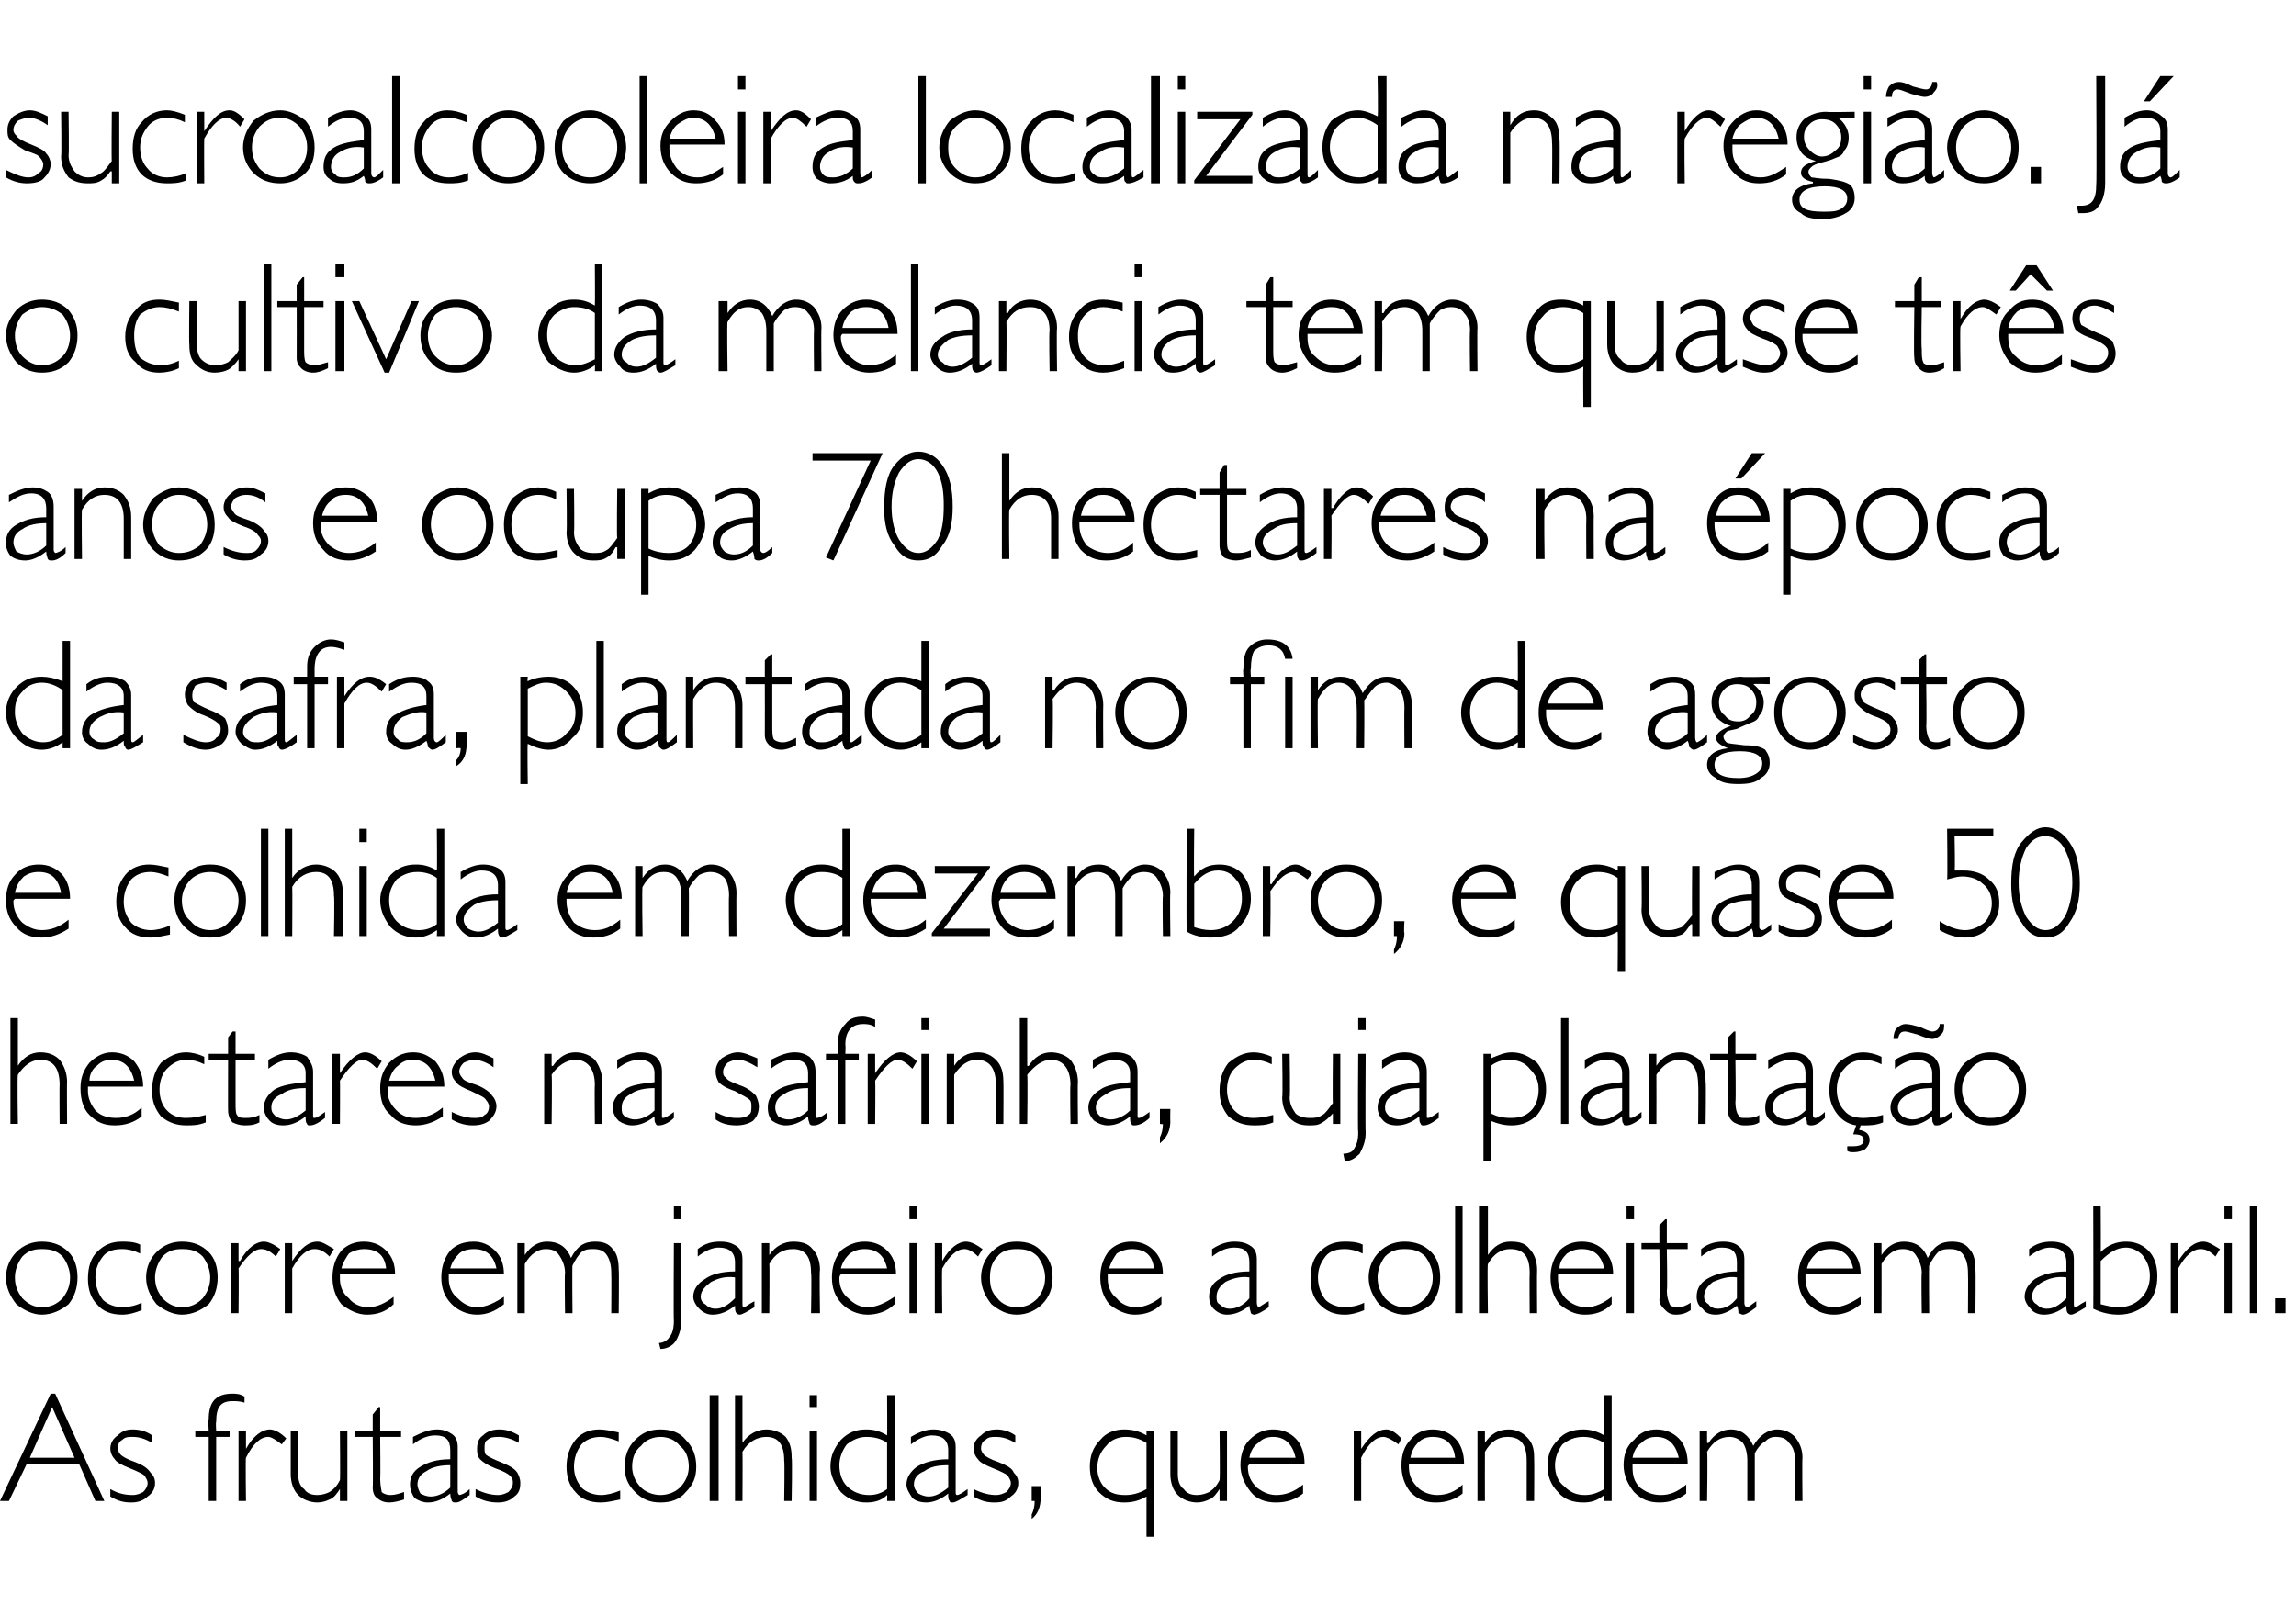 <?xml version="1.0" standalone="no"?><!DOCTYPE svg PUBLIC "-//W3C//DTD SVG 1.1//EN" "http://www.w3.org/Graphics/SVG/1.1/DTD/svg11.dtd"><svg xmlns="http://www.w3.org/2000/svg" version="1.1" width="154px" height="108.4px" viewBox="0 -5 154 108.4" style="top:-5px"><desc>sucroalcooleira localizada na região Já o cultivo da melancia tem quase três anos e ocupa 70 hectares na época da sa</desc><defs/><g id="Polygon10059"><path d="m3.7 88.5L7 95.7h-.6l-1.1-2.5H1.8L.6 95.7h-.6l3.4-7.2h.3zM5 92.8l-1.5-3.4L2 92.8h3zm3.9-1.9c.4 0 .9.1 1.3.4v.5c-.5-.3-.9-.4-1.3-.4c-.3 0-.5 0-.7.2c-.2.1-.3.3-.3.6c0 .1.1.3.2.4c.1.1.4.3 1 .5c.5.2.8.4 1 .7c.2.2.3.4.3.7c0 .4-.2.7-.5.9c-.3.3-.7.4-1.1.4c-.5 0-.9-.1-1.4-.4v-.5c.5.3 1 .4 1.5.4c.3 0 .5-.1.7-.2c.2-.2.3-.4.3-.6c0-.2-.1-.3-.2-.5c-.1-.1-.5-.3-1-.5c-.5-.2-.9-.4-1-.6c-.2-.2-.3-.5-.3-.7c0-.4.2-.7.5-.9c.3-.3.6-.4 1-.4zm6.7-2.4c.2 0 .5 0 .8.2v.4c-.3-.1-.6-.1-.8-.1c-.8 0-1.1.4-1.1 1.4c-.04.01 0 .6 0 .6h.9v.4h-.9v4.3h-.5v-4.3h-.9v-.4h.9s-.05-.78 0-.8c0-.5.1-1 .4-1.3c.3-.3.7-.4 1.2-.4zm2.5 2.4c.3 0 .7.2 1.1.6l-.3.4c-.4-.3-.7-.5-.9-.5c-.5 0-1 .4-1.5 1.4c-.04-.05 0 2.9 0 2.9h-.5V91h.5v1.2s-.02.04 0 0c.5-.9 1.1-1.3 1.6-1.3zm4.7 4.8v-.8s.01.03 0 0c-.2.3-.4.6-.7.7c-.2.1-.5.2-.8.2c-.5 0-1-.2-1.3-.5c-.3-.3-.5-.8-.5-1.4V91h.5v2.9c0 .4.1.8.4 1c.2.3.5.4.9.4c.3 0 .6-.1.8-.2c.3-.2.5-.4.7-.8c.03.01 0-3.3 0-3.3h.5v4.7h-.5zm2.7-6.3v1.6h1.4v.4h-1.4s.03 2.81 0 2.8c0 .5.1.8.1.9c.1.1.3.2.6.2c.3 0 .6-.1.9-.2v.5c-.3.1-.7.2-1 .2c-.3 0-.6-.1-.8-.3c-.2-.1-.3-.4-.3-.7c.03 0 0-3.4 0-3.4h-1.2v-.4h1.2v-1.1l.4-.5h.1zm5.3 5.9c.1 0 .4-.1.7-.4v.4c-.4.3-.7.5-.9.5c-.2 0-.2 0-.3-.1c0-.1-.1-.2-.1-.5c-.5.4-1 .6-1.5.6c-.3 0-.6-.1-.9-.3c-.2-.3-.3-.6-.3-.9c0-.5.2-.9.7-1.2c.5-.3 1.1-.5 2-.5v-.6c0-.7-.3-1-1-1c-.5 0-1 .2-1.5.6v-.5c.6-.3 1.1-.5 1.6-.5c.4 0 .7.1 1 .3c.3.2.4.5.4.9v3c0 .1.1.2.1.2zm-1.9.1c.4 0 .9-.2 1.3-.6v-1.5c-.6 0-1.2.1-1.6.4c-.4.2-.6.5-.6.9c0 .2.1.4.2.6c.2.1.4.2.7.2zm4.6-4.5c.4 0 .8.1 1.3.4v.5c-.5-.3-1-.4-1.3-.4c-.3 0-.6 0-.8.2c-.2.1-.2.3-.2.6c0 .1 0 .3.1.4c.1.1.5.3 1 .5c.5.2.9.4 1.1.7c.1.2.2.4.2.7c0 .4-.1.7-.4.9c-.3.3-.7.4-1.1.4c-.5 0-1-.1-1.5-.4v-.5c.6.3 1.1.4 1.5.4c.3 0 .5-.1.7-.2c.2-.2.3-.4.3-.6c0-.2 0-.3-.2-.5c-.1-.1-.4-.3-1-.5c-.5-.2-.8-.4-1-.6c-.2-.2-.2-.5-.2-.7c0-.4.1-.7.4-.9c.3-.3.7-.4 1.1-.4zm6.7 0c.4 0 .8.1 1.3.2v.6c-.5-.2-.9-.3-1.2-.3c-.6 0-1 .2-1.3.5c-.3.4-.5.9-.5 1.5c0 .6.2 1 .5 1.4c.3.3.8.5 1.3.5c.4 0 .8-.1 1.3-.3v.6c-.5.1-.9.2-1.3.2c-.7 0-1.3-.2-1.7-.7c-.4-.4-.6-1-.6-1.7c0-.7.2-1.3.6-1.8c.4-.5 1-.7 1.6-.7zm4.1 0c.7 0 1.3.2 1.7.7c.5.5.7 1.1.7 1.8c0 .7-.2 1.2-.7 1.7c-.4.5-1 .7-1.7.7c-.7 0-1.2-.2-1.7-.7c-.5-.5-.7-1-.7-1.7c0-.7.2-1.3.7-1.8c.5-.5 1-.7 1.7-.7zm0 4.4c.5 0 1-.2 1.3-.5c.4-.4.6-.9.6-1.4c0-.6-.2-1.1-.6-1.4c-.3-.4-.8-.6-1.3-.6c-.5 0-1 .2-1.3.6c-.4.3-.6.8-.6 1.4c0 .5.2 1 .6 1.4c.3.3.8.5 1.3.5zm3.9-6.7v7.1h-.6v-7.1h.6zm1.6 0v3.2s.04.02 0 0c.4-.6 1-.9 1.6-.9c.5 0 1 .2 1.3.5c.3.4.4.8.4 1.4c.05.03 0 2.9 0 2.9h-.5s.04-2.67 0-2.7c0-1.1-.4-1.6-1.2-1.6c-.6 0-1.2.3-1.6 1c.02.01 0 3.3 0 3.3h-.5v-7.1h.5zm5 0v.8h-.5v-.8h.5zm0 2.4v4.7h-.5V91h.5zm5.2-2.4v7.1h-.5s.02-.36 0-.4c-.4.4-.9.5-1.4.5c-.6 0-1.2-.2-1.7-.7c-.4-.5-.7-1.1-.7-1.7c0-.8.3-1.3.7-1.8c.5-.5 1-.7 1.7-.7c.5 0 .9.1 1.4.4c.02-.02 0-2.7 0-2.7h.5zm-1.7 6.7c.4 0 .8-.1 1.2-.4v-3.1c-.4-.3-.9-.4-1.4-.4c-.5 0-.9.2-1.3.5c-.3.4-.5.9-.5 1.4c0 .6.2 1.1.5 1.4c.4.4.9.6 1.5.6zm5.9 0c.1 0 .3-.1.7-.4v.4c-.5.3-.8.5-1 .5c-.1 0-.2 0-.2-.1c-.1-.1-.1-.2-.1-.5c-.5.4-1 .6-1.5.6c-.3 0-.7-.1-.9-.3c-.2-.3-.4-.6-.4-.9c0-.5.3-.9.7-1.2c.5-.3 1.2-.5 2.1-.5v-.6c0-.7-.4-1-1.1-1c-.4 0-.9.2-1.4.6v-.5c.5-.3 1-.5 1.5-.5c.4 0 .8.1 1.1.3c.3.2.4.5.4.9v3c0 .1 0 .2.1.2zm-1.9.1c.4 0 .8-.2 1.3-.6v-1.5c-.7 0-1.2.1-1.6.4c-.5.2-.7.5-.7.9c0 .2.1.4.3.6c.2.1.4.2.7.2zm4.6-4.5c.3 0 .8.1 1.2.4v.5c-.5-.3-.9-.4-1.3-.4c-.3 0-.5 0-.7.2c-.2.1-.3.3-.3.6c0 .1.1.3.2.4c.1.1.4.3 1 .5c.5.2.9.4 1 .7c.2.2.3.4.3.7c0 .4-.2.7-.5.9c-.3.3-.6.4-1.1.4c-.5 0-.9-.1-1.4-.4v-.5c.6.3 1.1.4 1.5.4c.3 0 .5-.1.7-.2c.2-.2.3-.4.3-.6c0-.2-.1-.3-.2-.5c-.1-.1-.5-.3-1-.5c-.5-.2-.9-.4-1-.6c-.2-.2-.3-.5-.3-.7c0-.4.2-.7.5-.9c.3-.3.6-.4 1.1-.4zm2.9 3.8s.04.79 0 .8c0 .6-.2 1.1-.6 1.4v-.3c.1-.2.2-.5.2-.9h-.2v-1h.6zm7.6-3.7v7.1h-.5v-2.7c-.5.3-1 .4-1.5.4c-.7 0-1.2-.2-1.7-.7c-.4-.4-.6-1-.6-1.7c0-.7.2-1.3.7-1.8c.4-.5 1-.7 1.6-.7c.5 0 1 .1 1.5.4v-.3h.5zm-1.9 4.3c.4 0 .9-.1 1.4-.4v-3.1c-.5-.3-.9-.4-1.4-.4c-.5 0-1 .2-1.3.6c-.4.4-.6.9-.6 1.5c0 .5.2 1 .5 1.3c.4.4.8.5 1.4.5zm6.3.4v-.8s.02.03 0 0c-.2.3-.4.6-.7.7c-.2.1-.5.2-.8.2c-.5 0-1-.2-1.3-.5c-.3-.3-.5-.8-.5-1.4V91h.5v2.9c0 .4.1.8.4 1c.2.3.5.4.9.4c.3 0 .6-.1.8-.2c.3-.2.5-.4.7-.8c.04.01 0-3.3 0-3.3h.5v4.7h-.5zm5.7-2.5h-3.7c0 .1-.1.1-.1.2c0 .6.2 1 .6 1.4c.4.3.8.5 1.3.5c.6 0 1.2-.2 1.8-.7v.6c-.5.4-1.1.6-1.8.6c-.7 0-1.3-.2-1.7-.7c-.4-.5-.7-1.1-.7-1.8c0-.7.2-1.3.6-1.7c.5-.5 1-.7 1.6-.7c.6 0 1.1.2 1.5.6c.4.4.6 1 .6 1.7zm-3.7-.4h3.1c-.2-.9-.7-1.4-1.5-1.4c-.4 0-.7.1-1 .4c-.3.2-.5.5-.6 1zm9.2-1.9c.3 0 .6.2 1 .6l-.2.4c-.4-.3-.8-.5-1-.5c-.5 0-1 .4-1.5 1.4v2.9h-.5V91h.5v1.2s.01.04 0 0c.6-.9 1.1-1.3 1.7-1.3zm5.2 2.3h-3.7v.2c0 .6.2 1 .6 1.4c.3.3.8.5 1.3.5c.6 0 1.2-.2 1.7-.7v.6c-.5.4-1.1.6-1.8.6c-.7 0-1.2-.2-1.7-.7c-.4-.5-.6-1.1-.6-1.8c0-.7.2-1.3.6-1.7c.4-.5.9-.7 1.5-.7c.6 0 1.1.2 1.5.6c.4.4.6 1 .6 1.7zm-3.6-.4h3c-.1-.9-.6-1.4-1.5-1.4c-.4 0-.7.1-1 .4c-.2.2-.4.5-.5 1zm5-1.8v.8s.01.02 0 0c.4-.6.9-.9 1.6-.9c.5 0 .9.2 1.2.5c.4.4.5.8.5 1.4c.02.04 0 2.9 0 2.9h-.5V93c0-1.1-.4-1.6-1.3-1.6c-.6 0-1.1.3-1.5 1c-.01.01 0 3.3 0 3.3h-.5V91h.5zm8.5-2.4v7.1h-.5s-.04-.36 0-.4c-.5.4-.9.5-1.4.5c-.7 0-1.3-.2-1.7-.7c-.5-.5-.7-1.1-.7-1.7c0-.8.2-1.3.7-1.8c.4-.5 1-.7 1.7-.7c.4 0 .9.1 1.4.4c-.04-.02 0-2.7 0-2.7h.5zm-1.8 6.7c.4 0 .8-.1 1.3-.4v-3.1c-.5-.3-1-.4-1.4-.4c-.6 0-1 .2-1.4.5c-.3.4-.5.9-.5 1.4c0 .6.2 1.1.6 1.4c.4.4.8.6 1.4.6zm6.9-2.1h-3.7v.2c0 .6.1 1 .5 1.4c.4.3.8.5 1.4.5c.6 0 1.1-.2 1.7-.7v.6c-.5.4-1.1.6-1.8.6c-.7 0-1.2-.2-1.7-.7c-.4-.5-.7-1.1-.7-1.8c0-.7.2-1.3.7-1.7c.4-.5.9-.7 1.5-.7c.6 0 1.1.2 1.5.6c.4.4.6 1 .6 1.7zm-3.7-.4h3.1c-.2-.9-.7-1.4-1.5-1.4c-.4 0-.7.1-1 .4c-.3.2-.5.5-.6 1zm5-1.8v.8s.07.03.1 0c.4-.6.9-.9 1.5-.9c.7 0 1.2.4 1.5 1.1c.4-.7 1-1.1 1.6-1.1c.5 0 .9.2 1.2.5c.3.4.5.8.5 1.4c-.03.02 0 2.9 0 2.9h-.5s-.03-2.66 0-2.7c0-.5-.1-.9-.4-1.2c-.2-.3-.5-.4-.9-.4c-.3 0-.5.1-.7.3c-.2.1-.5.4-.7.8v3.2h-.5V93c0-.5-.1-.9-.3-1.2c-.3-.3-.6-.4-.9-.4c-.6 0-1.1.3-1.5 1c.05.01 0 3.3 0 3.3h-.5V91h.5z" stroke="none" fill="#000"/></g><g id="Polygon10058"><path d="m2.8 78.3c.7 0 1.3.2 1.8.7c.4.4.6 1 .6 1.7c0 .7-.2 1.3-.6 1.8c-.5.4-1.1.7-1.8.7c-.6 0-1.2-.3-1.7-.7c-.4-.5-.7-1.1-.7-1.8c0-.7.3-1.3.7-1.7c.5-.5 1.1-.7 1.7-.7zm0 4.4c.6 0 1-.2 1.4-.6c.3-.4.5-.8.5-1.4c0-.5-.2-1-.5-1.4c-.4-.4-.8-.5-1.4-.5c-.5 0-.9.1-1.3.5c-.3.4-.5.9-.5 1.4c0 .6.2 1 .5 1.4c.4.4.8.6 1.3.6zm5.4-4.4c.3 0 .8 0 1.2.2v.6c-.4-.2-.8-.3-1.2-.3c-.5 0-1 .1-1.3.5c-.3.4-.5.8-.5 1.4c0 .6.2 1.1.5 1.5c.3.3.8.5 1.3.5c.4 0 .9-.1 1.3-.3v.5c-.5.2-.9.3-1.3.3c-.7 0-1.3-.2-1.7-.7c-.4-.4-.6-1-.6-1.7c0-.8.2-1.4.6-1.8c.5-.5 1-.7 1.7-.7zm4 0c.7 0 1.3.2 1.8.7c.4.4.6 1 .6 1.7c0 .7-.2 1.3-.6 1.8c-.5.4-1.1.7-1.8.7c-.6 0-1.2-.3-1.7-.7c-.4-.5-.7-1.1-.7-1.8c0-.7.3-1.3.7-1.7c.5-.5 1.1-.7 1.7-.7zm0 4.4c.6 0 1-.2 1.4-.6c.3-.4.5-.8.5-1.4c0-.5-.2-1-.5-1.4c-.4-.4-.8-.5-1.4-.5c-.5 0-.9.1-1.3.5c-.3.4-.5.9-.5 1.4c0 .6.2 1 .5 1.4c.4.4.8.6 1.3.6zm5.5-4.4c.3 0 .7.2 1.1.5l-.3.5c-.4-.4-.7-.5-1-.5c-.4 0-.9.4-1.5 1.3c.03.01 0 3 0 3h-.5v-4.7h.5v1.2h.1c.5-.9 1.1-1.3 1.6-1.3zm3.6 0c.3 0 .6.2 1.1.5l-.3.5c-.4-.4-.7-.5-1-.5c-.5 0-1 .4-1.5 1.3v3h-.5v-4.7h.5v1.2s.02 0 0 0c.6-.9 1.1-1.3 1.7-1.3zm5.2 2.2h-3.7v.3c0 .5.2 1 .6 1.3c.3.4.8.6 1.3.6c.6 0 1.2-.3 1.7-.7v.5c-.5.5-1.1.7-1.8.7c-.6 0-1.2-.3-1.7-.7c-.4-.5-.6-1.1-.6-1.8c0-.7.2-1.3.6-1.8c.4-.4.9-.6 1.5-.6c.6 0 1.1.2 1.5.6c.4.4.6.9.6 1.6zm-3.6-.4h3c-.1-.9-.6-1.3-1.5-1.3c-.3 0-.7.1-1 .3c-.2.3-.4.6-.5 1zm10.9.4h-3.7v.3c0 .5.2 1 .6 1.3c.4.4.8.6 1.3.6c.6 0 1.2-.3 1.8-.7v.5c-.6.5-1.2.7-1.8.7c-.7 0-1.3-.3-1.7-.7c-.5-.5-.7-1.1-.7-1.8c0-.7.2-1.3.6-1.8c.4-.4.9-.6 1.6-.6c.5 0 1 .2 1.4.6c.4.4.6.9.6 1.6zm-3.6-.4h3.1c-.2-.9-.7-1.3-1.5-1.3c-.4 0-.8.1-1 .3c-.3.3-.5.6-.6 1zm5-1.7v.8s.03-.01 0 0c.4-.6.9-.9 1.5-.9c.7 0 1.3.3 1.6 1.1c.4-.8.9-1.1 1.6-1.1c.5 0 .9.1 1.2.5c.3.3.4.8.4 1.4c.03-.02 0 2.9 0 2.9h-.5s.02-2.7 0-2.7c0-.5-.1-.9-.3-1.2c-.2-.3-.5-.4-.9-.4c-.3 0-.5 0-.8.2c-.2.2-.4.5-.6.9c-.03-.04 0 3.2 0 3.2h-.5s-.04-2.71 0-2.7c0-.5-.2-.9-.4-1.2c-.2-.3-.5-.4-.9-.4c-.5 0-1 .3-1.4 1v3.3h-.5v-4.7h.5zm10.5-2.5v.9h-.5v-.9h.5zm0 2.5s-.03 5.2 0 5.2c0 .6-.2 1.1-.4 1.4c-.2.3-.6.5-1 .5l-.1-.4c.3 0 .6-.2.7-.4c.2-.2.3-.6.3-1.1c-.03-.01 0-5.2 0-5.2h.5zm4.2 4.3c.1 0 .3-.2.7-.4v.4c-.5.3-.8.5-1 .5c-.1 0-.2-.1-.2-.1c-.1-.1-.1-.3-.1-.5c-.5.4-1 .6-1.5.6c-.3 0-.6-.1-.9-.4c-.2-.2-.4-.5-.4-.8c0-.5.3-.9.8-1.2c.4-.3 1.1-.5 2-.5v-.6c0-.7-.4-1-1.1-1c-.4 0-.9.2-1.4.6v-.5c.5-.4 1-.5 1.5-.5c.5 0 .8.1 1.1.3c.3.2.4.5.4.9v2.9c0 .2 0 .3.1.3zm-1.9.1c.4 0 .8-.2 1.3-.7v-1.4c-.7-.1-1.2.1-1.6.3c-.4.3-.7.6-.7 1c0 .2.1.4.3.5c.2.2.4.3.7.3zm3.6-4.4v.8s.05-.02 0 0c.4-.6 1-.9 1.6-.9c.5 0 1 .1 1.3.5c.3.3.5.8.5 1.4c-.05 0 0 2.9 0 2.9h-.6s.05-2.71 0-2.7c0-1.1-.4-1.6-1.2-1.6c-.7 0-1.2.3-1.6 1c.03-.03 0 3.3 0 3.3h-.5v-4.7h.5zm8.5 2.1h-3.7c-.1.1-.1.2-.1.3c0 .5.2 1 .6 1.3c.4.4.8.6 1.3.6c.6 0 1.2-.3 1.8-.7v.5c-.5.5-1.2.7-1.8.7c-.7 0-1.3-.3-1.7-.7c-.5-.5-.7-1.1-.7-1.8c0-.7.2-1.3.6-1.8c.5-.4 1-.6 1.6-.6c.6 0 1.1.2 1.5.6c.4.4.6.9.6 1.6zm-3.7-.4h3.1c-.2-.9-.7-1.3-1.5-1.3c-.4 0-.7.1-1 .3c-.3.3-.5.6-.6 1zm5.1-4.2v.9h-.5v-.9h.5zm0 2.5v4.7h-.5v-4.7h.5zm3.3-.1c.3 0 .7.2 1.1.5l-.3.5c-.4-.4-.7-.5-.9-.5c-.5 0-1 .4-1.5 1.3c-.04.01 0 3 0 3h-.5v-4.7h.5v1.2s-.02 0 0 0c.5-.9 1.1-1.3 1.6-1.3zm3.4 0c.7 0 1.3.2 1.7.7c.5.4.7 1 .7 1.7c0 .7-.2 1.3-.7 1.8c-.4.4-1 .7-1.7.7c-.7 0-1.2-.3-1.7-.7c-.4-.5-.7-1.1-.7-1.8c0-.7.3-1.3.7-1.7c.5-.5 1-.7 1.7-.7zm0 4.4c.6 0 1-.2 1.4-.6c.3-.4.5-.8.5-1.4c0-.5-.2-1-.5-1.4c-.4-.4-.8-.5-1.4-.5c-.5 0-1 .1-1.3.5c-.4.4-.5.9-.5 1.4c0 .6.1 1 .5 1.4c.3.4.8.6 1.3.6zm9.8-2.2h-3.7v.3c0 .5.2 1 .6 1.3c.3.4.8.6 1.3.6c.6 0 1.2-.3 1.7-.7v.5c-.5.5-1.1.7-1.8.7c-.6 0-1.2-.3-1.7-.7c-.4-.5-.6-1.1-.6-1.8c0-.7.2-1.3.6-1.8c.4-.4.9-.6 1.5-.6c.6 0 1.1.2 1.5.6c.4.4.6.9.6 1.6zm-3.6-.4h3c-.1-.9-.6-1.3-1.5-1.3c-.3 0-.7.1-1 .3c-.2.3-.4.6-.5 1zm10 2.6c.1 0 .3-.2.7-.4v.4c-.4.3-.8.5-1 .5c-.1 0-.2-.1-.2-.1c0-.1-.1-.3-.1-.5c-.5.4-1 .6-1.5.6c-.3 0-.6-.1-.9-.4c-.2-.2-.3-.5-.3-.8c0-.5.2-.9.7-1.2c.4-.3 1.1-.5 2-.5v-.6c0-.7-.3-1-1-1c-.5 0-1 .2-1.5.6v-.5c.6-.4 1.1-.5 1.5-.5c.5 0 .8.1 1.1.3c.3.2.4.5.4.9v2.9c0 .2.1.3.1.3zm-1.9.1c.4 0 .9-.2 1.3-.7v-1.4c-.6-.1-1.2.1-1.6.3c-.4.3-.6.6-.6 1c0 .2 0 .4.2.5c.2.2.4.3.7.3zm7.7-4.5c.3 0 .8 0 1.2.2v.6c-.4-.2-.8-.3-1.2-.3c-.5 0-1 .1-1.3.5c-.3.4-.5.8-.5 1.4c0 .6.2 1.1.5 1.5c.3.3.8.5 1.3.5c.4 0 .9-.1 1.3-.3v.5c-.5.2-.9.3-1.3.3c-.7 0-1.2-.2-1.7-.7c-.4-.4-.6-1-.6-1.7c0-.8.2-1.4.6-1.8c.5-.5 1-.7 1.7-.7zm4 0c.7 0 1.3.2 1.8.7c.4.4.6 1 .6 1.7c0 .7-.2 1.3-.6 1.8c-.5.4-1.1.7-1.8.7c-.6 0-1.2-.3-1.7-.7c-.4-.5-.7-1.1-.7-1.8c0-.7.3-1.3.7-1.7c.5-.5 1.1-.7 1.7-.7zm0 4.4c.6 0 1-.2 1.4-.6c.3-.4.5-.8.5-1.4c0-.5-.2-1-.5-1.4c-.4-.4-.8-.5-1.4-.5c-.5 0-.9.1-1.3.5c-.3.4-.5.9-.5 1.4c0 .6.2 1 .5 1.4c.4.4.8.6 1.3.6zm3.9-6.8v7.2h-.5v-7.2h.5zm1.7 0v3.3s-.03-.02 0 0c.4-.6.9-.9 1.5-.9c.6 0 1 .1 1.3.5c.3.3.5.8.5 1.4c-.02-.01 0 2.9 0 2.9h-.5s-.02-2.71 0-2.7c0-1.1-.4-1.6-1.3-1.6c-.6 0-1.1.3-1.5 1c-.05-.03 0 3.3 0 3.3h-.6v-7.2h.6zm8.4 4.6h-3.7v.3c0 .5.2 1 .5 1.3c.4.4.9.6 1.4.6c.6 0 1.2-.3 1.7-.7v.5c-.5.5-1.1.7-1.8.7c-.7 0-1.2-.3-1.7-.7c-.4-.5-.6-1.1-.6-1.8c0-.7.2-1.3.6-1.8c.4-.4.9-.6 1.5-.6c.6 0 1.1.2 1.5.6c.4.4.6.9.6 1.6zm-3.6-.4h3c-.2-.9-.7-1.3-1.5-1.3c-.4 0-.7.1-1 .3c-.3.3-.5.6-.5 1zm5-4.2v.9h-.5v-.9h.5zm0 2.5v4.7h-.5v-4.7h.5zm2.2-1.6v1.6h1.4v.4h-1.4s.05 2.77 0 2.8c0 .4.1.7.2.9c0 .1.2.2.6.2c.2 0 .5-.1.8-.3v.5c-.3.2-.6.3-1 .3c-.3 0-.5-.1-.7-.3c-.2-.2-.4-.4-.4-.7c.05-.04 0-3.4 0-3.4h-1.2v-.4h1.2v-1.2l.4-.4h.1zm5.4 5.9c.1 0 .3-.2.6-.4v.4c-.4.3-.7.5-.9.5c-.1 0-.2-.1-.3-.1c0-.1 0-.3-.1-.5c-.5.4-1 .6-1.4.6c-.4 0-.7-.1-.9-.4c-.3-.2-.4-.5-.4-.8c0-.5.2-.9.7-1.2c.5-.3 1.2-.5 2-.5v-.6c0-.7-.3-1-1-1c-.5 0-.9.2-1.4.6v-.5c.5-.4 1-.5 1.5-.5c.4 0 .8.1 1 .3c.3.2.4.5.4.9v2.9c0 .2.1.3.2.3zm-2 .1c.5 0 .9-.2 1.3-.7v-1.4c-.6-.1-1.1.1-1.6.3c-.4.3-.6.6-.6 1c0 .2.1.4.3.5c.1.2.4.3.6.3zm9.6-2.3h-3.7v.3c0 .5.2 1 .6 1.3c.4.4.8.6 1.3.6c.6 0 1.2-.3 1.8-.7v.5c-.6.5-1.2.7-1.8.7c-.7 0-1.3-.3-1.7-.7c-.5-.5-.7-1.1-.7-1.8c0-.7.2-1.3.6-1.8c.4-.4.9-.6 1.6-.6c.5 0 1 .2 1.4.6c.4.4.6.9.6 1.6zm-3.6-.4h3.1c-.2-.9-.7-1.3-1.5-1.3c-.4 0-.8.1-1 .3c-.3.3-.5.6-.6 1zm5-1.7v.8s.03-.01 0 0c.4-.6.9-.9 1.5-.9c.7 0 1.3.3 1.6 1.1c.4-.8.9-1.1 1.6-1.1c.5 0 .9.1 1.2.5c.3.3.4.8.4 1.4c.03-.02 0 2.9 0 2.9h-.5s.02-2.7 0-2.7c0-.5-.1-.9-.3-1.2c-.2-.3-.5-.4-.9-.4c-.3 0-.5 0-.8.2c-.2.2-.4.5-.6.9c-.03-.04 0 3.2 0 3.2h-.5s-.04-2.71 0-2.7c0-.5-.2-.9-.4-1.2c-.2-.3-.5-.4-.9-.4c-.5 0-1 .3-1.4 1c.01-.03 0 3.3 0 3.3h-.5v-4.7h.5zm13 4.3c.1 0 .3-.2.7-.4v.4c-.5.3-.8.5-1 .5c-.1 0-.2-.1-.2-.1c-.1-.1-.1-.3-.1-.5c-.5.4-1 .6-1.5.6c-.3 0-.7-.1-.9-.4c-.2-.2-.4-.5-.4-.8c0-.5.3-.9.7-1.2c.5-.3 1.2-.5 2.1-.5v-.6c0-.7-.4-1-1.1-1c-.4 0-.9.2-1.4.6v-.5c.5-.4 1-.5 1.5-.5c.4 0 .8.1 1.1.3c.3.2.4.5.4.9v2.9c0 .2 0 .3.1.3zm-1.9.1c.4 0 .8-.2 1.3-.7v-1.4c-.7-.1-1.2.1-1.6.3c-.5.3-.7.6-.7 1c0 .2.1.4.3.5c.2.2.4.3.7.3zm4.8.4c-.5 0-1.1-.1-1.7-.4c.02.02 0-6.9 0-6.9h.5s.02 3.14 0 3.1c.5-.5 1.1-.7 1.7-.7c.6 0 1.1.2 1.5.6c.4.4.6 1 .6 1.7c0 .8-.2 1.4-.7 1.9c-.5.4-1.1.7-1.9.7zm.5-4.5c-.6 0-1.1.3-1.7.9v2.9c.4.1.8.2 1.2.2c.6 0 1.1-.2 1.5-.6c.4-.4.6-.9.6-1.5c0-.6-.2-1-.5-1.4c-.3-.3-.7-.5-1.1-.5zm5.2-.4c.3 0 .6.2 1.1.5l-.3.5c-.4-.4-.7-.5-1-.5c-.5 0-1 .4-1.5 1.3v3h-.5v-4.7h.5v1.2s.03 0 0 0c.6-.9 1.1-1.3 1.7-1.3zm1.9-2.4v.9h-.5v-.9h.5zm0 2.5v4.7h-.5v-4.7h.5zm1.7-2.5v7.2h-.5v-7.2h.5zm1.9 6.2v1h-.7v-1h.7z" stroke="none" fill="#000"/></g><g id="Polygon10057"><path d="m1.2 63.3v3.2s-.03.04 0 0c.4-.6.9-.9 1.5-.9c.6 0 1 .2 1.3.5c.3.4.5.9.5 1.5c-.02-.05 0 2.8 0 2.8h-.5s-.02-2.65 0-2.6c0-1.1-.4-1.7-1.3-1.7c-.6 0-1.1.4-1.5 1c-.05.03 0 3.3 0 3.3h-.5v-7.1h.5zm8.4 4.6H5.9v.3c0 .5.2.9.5 1.3c.4.4.9.5 1.4.5c.6 0 1.2-.2 1.7-.7v.6c-.5.4-1.1.6-1.8.6c-.7 0-1.2-.2-1.7-.7c-.4-.4-.6-1-.6-1.8c0-.7.2-1.2.6-1.7c.4-.4.9-.7 1.5-.7c.6 0 1.1.2 1.5.6c.4.5.6 1 .6 1.7zM6 67.5h3c-.2-.9-.7-1.4-1.5-1.4c-.4 0-.7.1-1 .4c-.3.2-.5.6-.5 1zm6.5-1.9c.3 0 .8.1 1.2.3v.5c-.4-.2-.8-.3-1.2-.3c-.5 0-.9.2-1.3.6c-.3.3-.5.8-.5 1.4c0 .6.2 1.1.5 1.4c.4.4.8.5 1.3.5c.5 0 .9-.1 1.3-.2v.5c-.5.2-.9.2-1.3.2c-.7 0-1.2-.2-1.7-.6c-.4-.5-.6-1-.6-1.7c0-.8.2-1.4.6-1.9c.5-.4 1-.7 1.7-.7zm3.3-1.4v1.5h1.3v.4h-1.3v2.8c0 .5 0 .8.1.9c.1.2.3.2.6.2c.2 0 .5 0 .9-.2v.5c-.4.2-.7.2-1 .2c-.3 0-.6-.1-.8-.2c-.2-.2-.3-.5-.3-.8c-.01.03 0-3.4 0-3.4H14v-.4h1.3v-1.1l.3-.4h.2zm5.3 5.8c.1 0 .3-.1.7-.4v.4c-.5.4-.8.5-1 .5c-.1 0-.2 0-.2-.1c-.1-.1-.1-.2-.1-.5c-.5.4-1 .6-1.5.6c-.4 0-.7-.1-.9-.3c-.2-.2-.4-.5-.4-.9c0-.5.3-.9.7-1.2c.5-.3 1.2-.4 2.1-.5v-.6c0-.6-.4-.9-1.1-.9c-.4 0-.9.2-1.4.6v-.6c.5-.3 1-.5 1.5-.5c.4 0 .8.1 1.1.3c.2.3.4.6.4 1v2.9c0 .2 0 .2.1.2zm-1.9.1c.4 0 .8-.2 1.3-.6V68c-.7 0-1.2.1-1.6.4c-.5.2-.7.5-.7.9c0 .3.1.4.3.6c.2.1.4.2.7.2zm5.3-4.5c.3 0 .7.2 1.1.6l-.3.5c-.4-.4-.7-.6-1-.6c-.4 0-.9.5-1.5 1.4c.02-.02 0 2.9 0 2.9h-.5v-4.7h.5v1.3s.05-.04 0 0c.6-.9 1.2-1.4 1.7-1.4zm5.3 2.3H26v.3c0 .5.2.9.6 1.3c.4.4.8.5 1.3.5c.6 0 1.2-.2 1.8-.7v.6c-.6.4-1.2.6-1.8.6c-.7 0-1.3-.2-1.7-.7c-.5-.4-.7-1-.7-1.8c0-.7.2-1.2.6-1.7c.4-.4.9-.7 1.6-.7c.6 0 1 .2 1.5.6c.4.5.6 1 .6 1.7zm-3.7-.4h3.1c-.2-.9-.7-1.4-1.5-1.4c-.4 0-.7.1-1 .4c-.3.2-.5.6-.6 1zm5.8-1.9c.4 0 .8.2 1.2.4v.6c-.4-.3-.9-.5-1.3-.5c-.2 0-.5.1-.7.2c-.2.2-.3.4-.3.6c0 .1.1.3.2.4c.1.2.4.3 1 .5c.5.2.9.5 1 .7c.2.2.3.5.3.7c0 .4-.2.7-.5 1c-.3.2-.6.3-1.1.3c-.4 0-.9-.1-1.4-.4v-.5c.6.3 1.1.4 1.5.4c.3 0 .5 0 .7-.2c.2-.1.3-.3.3-.6c0-.1-.1-.3-.2-.4c-.1-.2-.4-.3-1-.6c-.5-.2-.9-.4-1-.6c-.2-.2-.3-.4-.3-.7c0-.3.2-.6.5-.9c.3-.2.6-.4 1.1-.4zm5.1.1v.8s.06.04.1 0c.4-.6.9-.9 1.5-.9c.5 0 1 .2 1.3.5c.3.4.5.9.5 1.5c-.03-.04 0 2.8 0 2.8h-.5s-.03-2.65 0-2.6c0-1.1-.5-1.7-1.3-1.7c-.6 0-1.2.4-1.6 1c.04.03 0 3.3 0 3.3h-.5v-4.7h.5zm7.5 4.3c.1 0 .3-.1.7-.4v.4c-.4.4-.8.5-1 .5c-.1 0-.2 0-.2-.1c-.1-.1-.1-.2-.1-.5c-.5.4-1 .6-1.5.6c-.3 0-.6-.1-.9-.3c-.2-.2-.4-.5-.4-.9c0-.5.3-.9.8-1.2c.4-.3 1.1-.4 2-.5v-.6c0-.6-.4-.9-1-.9c-.5 0-1 .2-1.5.6v-.6c.5-.3 1.1-.5 1.5-.5c.5 0 .8.1 1.1.3c.3.3.4.6.4 1v2.9c0 .2 0 .2.1.2zm-1.9.1c.4 0 .9-.2 1.3-.6V68c-.6 0-1.2.1-1.6.4c-.4.2-.6.5-.6.9c0 .3 0 .4.2.6c.2.1.4.2.7.2zm6.9-4.5c.4 0 .8.2 1.3.4v.6c-.5-.3-.9-.5-1.3-.5c-.3 0-.5.1-.7.2c-.2.2-.3.4-.3.6c0 .1 0 .3.2.4c.1.2.4.3.9.5c.6.2.9.5 1.1.7c.1.2.2.5.2.7c0 .4-.1.7-.4 1c-.3.2-.7.3-1.1.3c-.5 0-1-.1-1.4-.4v-.5c.5.3 1 .4 1.4.4c.3 0 .6 0 .8-.2c.2-.1.2-.3.2-.6c0-.1 0-.3-.1-.4c-.2-.2-.5-.3-1-.6c-.6-.2-.9-.4-1.1-.6c-.1-.2-.2-.4-.2-.7c0-.3.1-.6.4-.9c.3-.2.7-.4 1.1-.4zm5.3 4.4c.1 0 .4-.1.7-.4v.4c-.4.4-.7.5-.9.5c-.2 0-.2 0-.3-.1c0-.1-.1-.2-.1-.5c-.5.4-1 .6-1.5.6c-.3 0-.6-.1-.9-.3c-.2-.2-.3-.5-.3-.9c0-.5.2-.9.7-1.2c.5-.3 1.1-.4 2-.5v-.6c0-.6-.3-.9-1-.9c-.5 0-1 .2-1.5.6v-.6c.6-.3 1.1-.5 1.6-.5c.4 0 .7.1 1 .3c.3.3.4.6.4 1v2.9c0 .2.1.2.1.2zm-1.9.1c.4 0 .9-.2 1.3-.6V68c-.6 0-1.2.1-1.6.4c-.4.2-.6.5-.6.9c0 .3.1.4.2.6c.2.1.4.2.7.2zm5-6.9c.2 0 .5.1.8.2v.5c-.3-.2-.6-.2-.8-.2c-.8 0-1.2.5-1.2 1.4c.03.04 0 .6 0 .6h.9v.4h-.9v4.3h-.5v-4.3h-.8v-.4h.8s.03-.75 0-.8c0-.5.2-.9.5-1.2c.3-.4.7-.5 1.2-.5zm2.5 2.4c.3 0 .7.2 1.1.6l-.3.5c-.4-.4-.7-.6-1-.6c-.4 0-.9.5-1.5 1.4c.03-.02 0 2.9 0 2.9h-.5v-4.7h.5v1.3s.05-.04 0 0c.6-.9 1.2-1.4 1.7-1.4zm1.9-2.3v.8h-.5v-.8h.5zm0 2.4v4.7h-.5v-4.7h.5zm1.7 0v.8s.02.04 0 0c.4-.6.9-.9 1.6-.9c.5 0 .9.2 1.2.5c.4.4.5.9.5 1.5c.02-.04 0 2.8 0 2.8h-.5s.02-2.65 0-2.6c0-1.1-.4-1.7-1.3-1.7c-.6 0-1.1.4-1.5 1v3.3h-.5v-4.7h.5zm4.9-2.4v3.2s.06.04.1 0c.4-.6.9-.9 1.5-.9c.5 0 1 .2 1.3.5c.3.4.5.9.5 1.5c-.03-.05 0 2.8 0 2.8h-.5s-.04-2.65 0-2.6c0-1.1-.5-1.7-1.3-1.7c-.6 0-1.1.4-1.6 1c.04.03 0 3.3 0 3.3h-.5v-7.1h.5zm7.5 6.7c.1 0 .3-.1.7-.4v.4c-.4.4-.8.5-1 .5c-.1 0-.2 0-.2-.1c-.1-.1-.1-.2-.1-.5c-.5.4-1 .6-1.5.6c-.3 0-.6-.1-.9-.3c-.2-.2-.4-.5-.4-.9c0-.5.3-.9.8-1.2c.4-.3 1.1-.4 2-.5v-.6c0-.6-.4-.9-1.1-.9c-.4 0-.9.2-1.4.6v-.6c.5-.3 1-.5 1.5-.5c.5 0 .8.1 1.1.3c.3.3.4.6.4 1v2.9c0 .2 0 .2.1.2zm-1.9.1c.4 0 .9-.2 1.3-.6V68c-.7 0-1.2.1-1.6.4c-.4.2-.7.5-.7.9c0 .3.1.4.3.6c.2.1.4.2.7.2zm4-.7s-.02.82 0 .8c0 .6-.2 1.1-.7 1.5v-.4c.1-.2.2-.5.2-.9c.02.04-.2 0-.2 0v-1h.7zm5.6-3.8c.3 0 .8.1 1.2.3v.5c-.4-.2-.8-.3-1.2-.3c-.5 0-.9.2-1.3.6c-.3.3-.5.8-.5 1.4c0 .6.2 1.1.5 1.4c.4.4.8.5 1.3.5c.4 0 .9-.1 1.3-.2v.5c-.5.2-.9.2-1.3.2c-.7 0-1.2-.2-1.7-.6c-.4-.5-.6-1-.6-1.7c0-.8.2-1.4.6-1.9c.5-.4 1-.7 1.7-.7zm5.3 4.8v-.7s-.05-.04 0 0c-.3.3-.5.5-.7.6c-.3.2-.5.2-.9.2c-.5 0-.9-.1-1.3-.5c-.3-.3-.5-.8-.5-1.4c.05.05 0-2.9 0-2.9h.5s.05 2.93 0 2.9c0 .5.2.8.4 1.1c.2.2.6.3.9.3c.4 0 .6 0 .9-.2c.2-.1.4-.4.7-.8c-.03.03 0-3.3 0-3.3h.5v4.7h-.5zm2.2-7.1v.8h-.5v-.8h.5zm0 2.4s-.03 5.26 0 5.3c0 .6-.2 1-.4 1.4c-.3.3-.6.5-1 .5l-.1-.5c.3 0 .6-.1.7-.3c.2-.3.3-.6.3-1.1c-.04-.05 0-5.3 0-5.3h.5zm4.2 4.3c.1 0 .3-.1.7-.4v.4c-.5.4-.8.5-1 .5c-.1 0-.2 0-.2-.1c-.1-.1-.1-.2-.1-.5c-.5.4-1 .6-1.5.6c-.4 0-.7-.1-.9-.3c-.2-.2-.4-.5-.4-.9c0-.5.3-.9.7-1.2c.5-.3 1.2-.4 2.1-.5v-.6c0-.6-.4-.9-1.1-.9c-.4 0-.9.2-1.4.6v-.6c.5-.3 1-.5 1.5-.5c.4 0 .8.1 1.1.3c.3.3.4.6.4 1v2.9c0 .2 0 .2.1.2zm-1.9.1c.4 0 .8-.2 1.3-.6V68c-.7 0-1.2.1-1.6.4c-.5.2-.7.5-.7.9c0 .3.1.4.3.6c.2.1.4.2.7.2zm6.1-4.4v.3c.5-.2.9-.4 1.4-.4c.7 0 1.2.3 1.7.7c.4.5.6 1.1.6 1.8c0 .7-.2 1.2-.6 1.7c-.5.5-1.1.7-1.7.7c-.5 0-.9-.1-1.4-.3v2.7h-.5v-7.2h.5zm1.2.4c-.4 0-.8.1-1.2.4v3.2c.4.2.8.3 1.3.3c.6 0 1-.1 1.4-.5c.3-.3.5-.8.5-1.4c0-.6-.2-1-.6-1.4c-.3-.4-.8-.6-1.4-.6zm4-2.8v7.1h-.5v-7.1h.5zm4.2 6.7c.1 0 .3-.1.7-.4v.4c-.5.4-.8.5-1 .5c-.1 0-.2 0-.2-.1c-.1-.1-.1-.2-.1-.5c-.5.4-1 .6-1.5.6c-.4 0-.7-.1-.9-.3c-.3-.2-.4-.5-.4-.9c0-.5.3-.9.7-1.2c.5-.3 1.2-.4 2.1-.5v-.6c0-.6-.4-.9-1.1-.9c-.4 0-.9.2-1.4.6v-.6c.5-.3 1-.5 1.5-.5c.4 0 .8.1 1.1.3c.2.3.4.6.4 1v2.9c0 .2 0 .2.1.2zm-1.9.1c.4 0 .8-.2 1.3-.6V68c-.7 0-1.2.1-1.6.4c-.5.2-.7.5-.7.9c0 .3.1.4.3.6c.2.1.4.2.7.2zm3.6-4.4v.8s.03.04 0 0c.4-.6.9-.9 1.6-.9c.5 0 .9.2 1.3.5c.3.4.4.9.4 1.5c.04-.04 0 2.8 0 2.8h-.5s.03-2.65 0-2.6c0-1.1-.4-1.7-1.2-1.7c-.7 0-1.2.4-1.6 1c.01.03 0 3.3 0 3.3h-.5v-4.7h.5zm5.3-1.5v1.5h1.4v.4h-1.4s.04 2.84 0 2.8c0 .5.1.8.2.9c0 .2.2.2.5.2c.3 0 .6 0 .9-.2v.5c-.3.2-.7.2-1 .2c-.3 0-.5-.1-.7-.2c-.3-.2-.4-.5-.4-.8c.04.03 0-3.4 0-3.4h-1.2v-.4h1.2v-1.1l.4-.4h.1zm5.4 5.8s.3-.1.6-.4v.4c-.4.4-.7.5-.9.5c-.1 0-.2 0-.3-.1c0-.1 0-.2-.1-.5c-.5.4-1 .6-1.4.6c-.4 0-.7-.1-.9-.3c-.3-.2-.4-.5-.4-.9c0-.5.2-.9.7-1.2c.5-.3 1.1-.4 2-.5v-.6c0-.6-.3-.9-1-.9c-.5 0-.9.2-1.5.6v-.6c.6-.3 1.1-.5 1.6-.5c.4 0 .7.1 1 .3c.3.3.4.6.4 1v2.9c0 .2.1.2.2.2zm-2 .1c.4 0 .9-.2 1.3-.6V68c-.6 0-1.2.1-1.6.4c-.4.2-.6.5-.6.9c0 .3.1.4.3.6c.1.1.4.2.6.2zm5.2-.1c.4 0 .9-.1 1.3-.2v.5c-.5.2-.9.2-1.3.2h-.2l-.1.3c.5.1.7.3.7.7c0 .2-.1.4-.3.6c-.2.1-.4.2-.8.2c-.1 0-.3 0-.4-.1v-.3h.4c.4 0 .7-.1.7-.4c0-.3-.2-.4-.7-.4l.2-.6c-.6-.1-1-.4-1.3-.8c-.3-.4-.5-.9-.5-1.5c0-.8.2-1.4.6-1.9c.5-.4 1-.7 1.7-.7c.3 0 .8.1 1.2.3v.5c-.4-.2-.8-.3-1.2-.3c-.5 0-1 .2-1.3.6c-.3.3-.5.8-.5 1.4c0 .6.2 1.1.5 1.4c.3.4.8.5 1.3.5zm5.2 0c.1 0 .3-.1.7-.4v.4c-.5.4-.8.5-1 .5c-.1 0-.2 0-.2-.1c-.1-.1-.1-.2-.1-.5c-.5.4-1 .6-1.5.6c-.3 0-.6-.1-.9-.3c-.2-.2-.4-.5-.4-.9c0-.5.3-.9.8-1.2c.4-.3 1.1-.4 2-.5v-.6c0-.6-.4-.9-1.1-.9c-.4 0-.9.2-1.4.6v-.6c.5-.3 1-.5 1.5-.5c.5 0 .8.1 1.1.3c.3.3.4.6.4 1v2.9c0 .2 0 .2.1.2zm-1.9.1c.4 0 .8-.2 1.3-.6V68c-.7 0-1.2.1-1.6.4c-.4.2-.7.5-.7.9c0 .3.1.4.3.6c.2.1.4.2.7.2zm2.1-6.4c0 .3 0 .5-.2.7c-.2.2-.4.3-.6.3c-.2 0-.5-.1-1-.3c-.4-.1-.7-.2-.8-.2c-.3 0-.4.1-.5.5h-.3c0-.3.1-.6.2-.7c.2-.2.4-.3.6-.3c.3 0 .6.1 1 .2c.4.2.7.3.8.3c.3 0 .5-.2.5-.5h.3zm3.1 1.9c.7 0 1.3.3 1.7.7c.5.5.7 1.1.7 1.8c0 .7-.2 1.3-.7 1.7c-.4.5-1 .7-1.7.7c-.7 0-1.2-.2-1.7-.7c-.5-.4-.7-1-.7-1.7c0-.7.2-1.3.7-1.8c.5-.4 1-.7 1.7-.7zm0 4.4c.5 0 1-.1 1.3-.5c.4-.4.6-.9.6-1.4c0-.6-.2-1-.6-1.4c-.3-.4-.8-.6-1.3-.6c-.5 0-1 .2-1.3.6c-.4.4-.6.8-.6 1.4c0 .5.2 1 .6 1.4c.3.4.8.5 1.3.5z" stroke="none" fill="#000"/></g><g id="Polygon10056"><path d="m4.7 55.3H1c-.1.1-.1.1-.1.2c0 .5.2 1 .6 1.4c.4.3.8.5 1.3.5c.6 0 1.2-.2 1.8-.7v.6c-.6.4-1.2.6-1.8.6c-.7 0-1.3-.2-1.7-.7c-.5-.5-.7-1.1-.7-1.8c0-.7.2-1.3.6-1.7c.4-.5 1-.7 1.6-.7c.6 0 1.1.2 1.5.6c.4.4.6 1 .6 1.7zM1 54.9h3.1c-.2-1-.7-1.4-1.5-1.4c-.4 0-.7.1-1 .3c-.3.3-.5.6-.6 1.1zm9-1.9c.4 0 .8.1 1.3.2v.6c-.5-.2-.9-.3-1.2-.3c-.6 0-1 .2-1.3.5c-.3.4-.5.9-.5 1.5c0 .6.2 1 .5 1.4c.3.3.8.5 1.3.5c.4 0 .8-.1 1.3-.3v.6c-.5.1-.9.2-1.3.2c-.7 0-1.3-.2-1.7-.7c-.4-.4-.6-1-.6-1.7c0-.7.2-1.3.6-1.8c.4-.5 1-.7 1.6-.7zm4.1 0c.7 0 1.3.2 1.7.7c.5.5.7 1 .7 1.7c0 .7-.2 1.3-.7 1.8c-.4.5-1 .7-1.7.7c-.7 0-1.2-.2-1.7-.7c-.5-.5-.7-1.1-.7-1.8c0-.7.2-1.2.7-1.7c.5-.5 1-.7 1.7-.7zm0 4.4c.5 0 1-.2 1.3-.6c.4-.3.6-.8.6-1.4c0-.5-.2-1-.6-1.4c-.3-.3-.8-.5-1.3-.5c-.5 0-1 .2-1.3.5c-.4.4-.6.9-.6 1.4c0 .6.2 1.1.6 1.4c.3.4.8.6 1.3.6zm3.9-6.8v7.2h-.5v-7.2h.5zm1.6 0v3.3s.04.01 0 0c.4-.6 1-.9 1.6-.9c.5 0 1 .2 1.3.5c.3.3.5.8.5 1.4c-.05.02 0 2.9 0 2.9h-.6s.05-2.68 0-2.7c0-1.1-.4-1.6-1.2-1.6c-.6 0-1.2.3-1.6 1c.02 0 0 3.3 0 3.3h-.5v-7.2h.5zm5 0v.9h-.5v-.9h.5zm0 2.5v4.7h-.5v-4.7h.5zm5.2-2.5v7.2h-.5s.03-.37 0-.4c-.4.3-.9.5-1.4.5c-.6 0-1.2-.2-1.7-.7c-.4-.5-.7-1.1-.7-1.8c0-.7.3-1.2.7-1.7c.5-.5 1-.7 1.7-.7c.5 0 .9.1 1.4.4c.03-.03 0-2.8 0-2.8h.5zm-1.7 6.8c.4 0 .8-.1 1.2-.4v-3.1c-.4-.3-.9-.4-1.3-.4c-.6 0-1 .2-1.4.5c-.3.4-.5.8-.5 1.4c0 .6.2 1.1.5 1.4c.4.4.9.6 1.5.6zm5.9 0c.1 0 .3-.1.7-.4v.4c-.5.3-.8.5-1 .5c-.1 0-.2 0-.2-.1c-.1-.1-.1-.3-.1-.5c-.5.4-1 .6-1.5.6c-.3 0-.6-.1-.9-.4c-.2-.2-.4-.5-.4-.8c0-.5.3-.9.8-1.2c.4-.3 1.1-.5 2-.5v-.6c0-.7-.4-1-1.1-1c-.4 0-.9.2-1.4.6v-.5c.5-.3 1-.5 1.5-.5c.4 0 .8.1 1.1.3c.3.2.4.5.4.9v3c0 .1 0 .2.1.2zm-1.9.1c.4 0 .8-.2 1.3-.6v-1.5c-.7 0-1.2.1-1.6.3c-.4.3-.7.6-.7 1c0 .2.1.4.3.6c.2.1.4.2.7.2zm9.6-2.2H38v.2c0 .5.2 1 .5 1.4c.4.3.8.5 1.4.5c.6 0 1.1-.2 1.7-.7v.6c-.5.4-1.1.6-1.8.6c-.7 0-1.2-.2-1.7-.7c-.4-.5-.7-1.1-.7-1.8c0-.7.3-1.3.7-1.7c.4-.5.9-.7 1.5-.7c.6 0 1.1.2 1.5.6c.4.4.6 1 .6 1.7zm-3.7-.4h3.1c-.2-1-.7-1.4-1.5-1.4c-.4 0-.7.1-1 .3c-.3.3-.5.6-.6 1.1zm5.1-1.8v.8s-.03.02 0 0c.4-.6.9-.9 1.5-.9c.7 0 1.2.4 1.5 1.1c.4-.7 1-1.1 1.6-1.1c.5 0 .9.2 1.2.5c.3.4.5.8.5 1.4c-.02.01 0 2.9 0 2.9h-.5s-.03-2.67 0-2.7c0-.5-.1-.9-.3-1.2c-.3-.3-.6-.4-1-.4c-.2 0-.5.1-.7.2c-.2.2-.5.5-.7.9c.02-.01 0 3.2 0 3.2h-.5v-2.7c0-.5-.1-.9-.3-1.2c-.2-.3-.5-.4-.9-.4c-.6 0-1 .3-1.4 1c-.05 0 0 3.3 0 3.3h-.5v-4.7h.5zM57 50.6v7.2h-.5v-.4c-.4.3-.9.5-1.4.5c-.7 0-1.2-.2-1.7-.7c-.4-.5-.7-1.1-.7-1.8c0-.7.3-1.2.7-1.7c.5-.5 1-.7 1.7-.7c.5 0 .9.1 1.4.4v-2.8h.5zm-1.8 6.8c.5 0 .9-.1 1.3-.4v-3.1c-.4-.3-.9-.4-1.4-.4c-.5 0-1 .2-1.3.5c-.4.4-.5.8-.5 1.4c0 .6.2 1.1.5 1.4c.4.4.9.6 1.4.6zm6.9-2.1h-3.7v.2c0 .5.2 1 .6 1.4c.4.3.8.5 1.3.5c.6 0 1.2-.2 1.8-.7v.6c-.6.4-1.2.6-1.8.6c-.7 0-1.3-.2-1.7-.7c-.5-.5-.7-1.1-.7-1.8c0-.7.2-1.3.6-1.7c.4-.5.9-.7 1.6-.7c.5 0 1 .2 1.4.6c.4.4.6 1 .6 1.7zm-3.6-.4h3.1c-.2-1-.7-1.4-1.5-1.4c-.4 0-.8.1-1 .3c-.3.3-.5.6-.6 1.1zm7.9-1.8v.1l-3.1 4.1h3.1v.5h-3.9v-.2l3.1-4h-2.9v-.5h3.7zm4.4 2.2h-3.7c0 .1-.1.1-.1.2c0 .5.2 1 .6 1.4c.4.3.8.5 1.3.5c.6 0 1.2-.2 1.8-.7v.6c-.5.4-1.1.6-1.8.6c-.7 0-1.3-.2-1.7-.7c-.4-.5-.7-1.1-.7-1.8c0-.7.2-1.3.6-1.7c.5-.5 1-.7 1.6-.7c.6 0 1.1.2 1.5.6c.4.4.6 1 .6 1.7zm-3.7-.4h3.1c-.2-1-.7-1.4-1.5-1.4c-.4 0-.7.1-1 .3c-.3.3-.5.6-.6 1.1zm5-1.8v.8s.06.02.1 0c.3-.6.8-.9 1.5-.9c.7 0 1.2.4 1.5 1.1c.4-.7 1-1.1 1.6-1.1c.5 0 .9.2 1.2.5c.3.4.5.8.5 1.4c-.04.01 0 2.9 0 2.9h-.5s-.04-2.67 0-2.7c0-.5-.2-.9-.4-1.2c-.2-.3-.5-.4-.9-.4c-.3 0-.5.1-.7.2c-.2.2-.5.5-.7.9v3.2h-.5v-2.7c0-.5-.1-.9-.3-1.2c-.3-.3-.6-.4-.9-.4c-.6 0-1.1.3-1.5 1c.04 0 0 3.3 0 3.3h-.5v-4.7h.5zm9.1 4.8c-.5 0-1.1-.1-1.6-.4c-.04.04 0-6.9 0-6.9h.5s-.04 3.16 0 3.2c.5-.6 1-.8 1.7-.8c.6 0 1.1.2 1.5.6c.4.5.6 1 .6 1.7c0 .8-.3 1.4-.8 1.9c-.4.5-1.1.7-1.9.7zm.5-4.5c-.6 0-1.1.3-1.6.9v2.9c.3.1.7.2 1.1.2c.6 0 1.1-.2 1.5-.6c.4-.4.6-.9.6-1.5c0-.5-.1-1-.4-1.3c-.3-.4-.7-.6-1.2-.6zm5.2-.4c.3 0 .7.2 1.1.6l-.3.4c-.4-.3-.7-.5-.9-.5c-.5 0-1 .4-1.6 1.3c.05.04 0 3 0 3h-.5v-4.7h.5v1.2s.07.03.1 0c.5-.9 1.1-1.3 1.6-1.3zm3.4 0c.7 0 1.3.2 1.7.7c.5.5.7 1 .7 1.7c0 .7-.2 1.3-.7 1.8c-.4.5-1 .7-1.7.7c-.7 0-1.2-.2-1.7-.7c-.5-.5-.7-1.1-.7-1.8c0-.7.2-1.2.7-1.7c.5-.5 1-.7 1.7-.7zm0 4.4c.5 0 1-.2 1.3-.6c.4-.3.6-.8.6-1.4c0-.5-.2-1-.6-1.4c-.3-.3-.8-.5-1.3-.5c-.5 0-1 .2-1.3.5c-.4.4-.6.9-.6 1.4c0 .6.2 1.1.6 1.4c.3.4.8.6 1.3.6zm3.9-.6s-.05.78 0 .8c0 .6-.3 1.1-.7 1.4v-.3c.1-.2.2-.5.2-.9h-.2v-1h.7zm7.5-1.5H98v.2c0 .5.1 1 .5 1.4c.4.3.8.5 1.4.5c.6 0 1.1-.2 1.7-.7v.6c-.5.4-1.1.6-1.8.6c-.7 0-1.2-.2-1.7-.7c-.4-.5-.7-1.1-.7-1.8c0-.7.2-1.3.7-1.7c.4-.5.9-.7 1.5-.7c.6 0 1.1.2 1.5.6c.4.4.6 1 .6 1.7zm-3.7-.4h3.1c-.2-1-.7-1.4-1.5-1.4c-.4 0-.7.1-1 .3c-.3.3-.5.6-.6 1.1zm11-1.8v7.1h-.5s.03-2.67 0-2.7c-.5.3-1 .4-1.5.4c-.7 0-1.2-.2-1.6-.7c-.5-.4-.7-1-.7-1.7c0-.7.3-1.3.7-1.8c.4-.5 1-.7 1.7-.7c.4 0 .9.1 1.4.4c.03.01 0-.3 0-.3h.5zm-1.9 4.3c.5 0 1-.1 1.4-.4v-3.1c-.4-.3-.9-.4-1.3-.4c-.6 0-1 .2-1.4.6c-.4.4-.5.9-.5 1.5c0 .5.1 1 .5 1.3c.3.4.7.5 1.3.5zm6.4.4v-.8s-.05.02-.1 0c-.2.3-.4.6-.6.7c-.3.1-.6.2-.9.2c-.5 0-.9-.2-1.3-.5c-.3-.3-.5-.8-.5-1.4c.04.01 0-2.9 0-2.9h.5s.04 2.9 0 2.9c0 .4.2.8.4 1c.2.3.5.4.9.4c.4 0 .6-.1.9-.2c.2-.2.4-.4.7-.8c-.03 0 0-3.3 0-3.3h.5v4.7h-.5zm4.7-.4c.1 0 .3-.1.6-.4v.4c-.4.3-.7.5-.9.5c-.1 0-.2 0-.3-.1c0-.1 0-.3-.1-.5c-.5.4-1 .6-1.4.6c-.4 0-.7-.1-.9-.4c-.3-.2-.4-.5-.4-.8c0-.5.2-.9.7-1.2c.5-.3 1.2-.5 2-.5v-.6c0-.7-.3-1-1-1c-.5 0-.9.2-1.5.6v-.5c.6-.3 1.1-.5 1.6-.5c.4 0 .7.1 1 .3c.3.2.4.5.4.9v3c0 .1.1.2.2.2zm-2 .1c.5 0 .9-.2 1.3-.6v-1.5c-.6 0-1.1.1-1.6.3c-.4.3-.6.6-.6 1c0 .2.1.4.3.6c.1.1.4.2.6.2zm4.6-4.5c.4 0 .8.1 1.3.4v.5c-.5-.3-.9-.4-1.3-.4c-.3 0-.5 0-.7.2c-.2.1-.3.3-.3.6c0 .1 0 .3.1.4c.2.1.5.3 1 .5c.6.2.9.4 1.1.6c.1.3.2.5.2.8c0 .4-.1.7-.4.9c-.3.3-.7.4-1.1.4c-.5 0-1-.1-1.4-.4v-.5c.5.3 1 .4 1.4.4c.3 0 .6-.1.8-.2c.1-.2.2-.4.2-.6c0-.2 0-.3-.2-.5c-.1-.1-.4-.3-.9-.5c-.6-.2-.9-.4-1.1-.6c-.1-.2-.2-.5-.2-.7c0-.4.1-.7.4-.9c.3-.3.7-.4 1.1-.4zm6.2 2.3h-3.7c-.1.1-.1.1-.1.2c0 .5.2 1 .6 1.4c.4.3.8.5 1.3.5c.6 0 1.2-.2 1.8-.7v.6c-.5.4-1.1.6-1.8.6c-.7 0-1.3-.2-1.7-.7c-.5-.5-.7-1.1-.7-1.8c0-.7.2-1.3.6-1.7c.5-.5 1-.7 1.6-.7c.6 0 1.1.2 1.5.6c.4.4.6 1 .6 1.7zm-3.7-.4h3.1c-.2-1-.7-1.4-1.5-1.4c-.4 0-.7.1-1 .3c-.3.3-.5.6-.6 1.1zm10.4-4.3v.5h-2.6s.05 2.3 0 2.3h.6c.7 0 1.3.2 1.7.6c.5.4.7.9.7 1.6c0 .6-.2 1.2-.7 1.6c-.4.5-1 .7-1.6.7c-.6 0-1.2-.2-1.7-.5v-.6c.6.4 1.2.6 1.7.6c.5 0 .9-.2 1.3-.5c.3-.3.5-.8.5-1.3c0-.5-.2-1-.6-1.3c-.3-.3-.8-.5-1.4-.5c-.3 0-.6.1-1 .2c.04-.02 0-3.4 0-3.4h3.1zm3.5-.1c.6 0 1.2.4 1.6 1c.5.7.7 1.6.7 2.8c0 1.1-.2 1.9-.7 2.6c-.4.7-.9 1-1.6 1c-.7 0-1.2-.3-1.6-1c-.5-.6-.7-1.5-.7-2.6c0-1.3.2-2.2.7-2.8c.5-.6 1-1 1.6-1zm0 6.9c.5 0 .9-.3 1.3-.9c.3-.6.5-1.4.5-2.3c0-.9-.2-1.6-.5-2.2c-.3-.6-.8-.9-1.3-.9c-.5 0-.9.2-1.3.8c-.3.6-.5 1.4-.5 2.3c0 1 .2 1.7.5 2.3c.4.6.8.9 1.3.9z" stroke="none" fill="#000"/></g><g id="Polygon10055"><path d="m4.7 38v7.2h-.5v-.4c-.4.3-.9.5-1.4.5c-.7 0-1.2-.3-1.7-.8c-.4-.4-.7-1-.7-1.7c0-.7.3-1.3.7-1.7c.5-.5 1-.7 1.7-.7c.4 0 .9.1 1.4.3V38h.5zm-1.8 6.8c.5 0 .9-.2 1.3-.5v-3c-.4-.3-.9-.5-1.4-.5c-.5 0-1 .2-1.3.6c-.4.4-.5.8-.5 1.4c0 .5.2 1 .5 1.4c.4.4.9.6 1.4.6zm6 0c.1 0 .3-.2.7-.5v.5c-.5.3-.8.5-1 .5c-.1 0-.2-.1-.2-.2c-.1 0-.1-.2-.1-.4c-.5.4-1 .6-1.5.6c-.4 0-.7-.2-.9-.4c-.3-.2-.4-.5-.4-.8c0-.5.3-1 .7-1.2c.5-.3 1.2-.5 2.1-.6v-.6c0-.6-.4-.9-1.1-.9c-.4 0-.9.2-1.4.6v-.5c.5-.4 1-.5 1.5-.5c.4 0 .8.1 1.1.3c.2.2.4.5.4.9v2.9c0 .2 0 .3.1.3zm-1.9 0c.4 0 .8-.2 1.3-.6v-1.4c-.7-.1-1.2.1-1.6.3c-.5.3-.7.6-.7 1c0 .2.1.4.3.5c.2.2.4.2.7.2zm6.9-4.4c.4 0 .8.1 1.3.4v.5c-.5-.3-1-.5-1.3-.5c-.3 0-.6.1-.8.2c-.1.2-.2.4-.2.6c0 .2 0 .3.1.5c.2.1.5.3 1 .5c.5.2.9.4 1.1.6c.1.2.2.5.2.8c0 .3-.1.6-.4.9c-.3.2-.7.4-1.1.4c-.5 0-1-.2-1.5-.5v-.5c.6.3 1.1.5 1.5.5c.3 0 .6-.1.7-.3c.2-.1.3-.3.3-.6c0-.1 0-.3-.2-.4c-.1-.1-.4-.3-.9-.5c-.6-.2-.9-.5-1.1-.7c-.1-.2-.2-.4-.2-.7c0-.3.1-.6.4-.9c.3-.2.7-.3 1.1-.3zm5.3 4.4c.1 0 .3-.2.7-.5v.5c-.4.3-.8.5-1 .5c-.1 0-.2-.1-.2-.2c-.1 0-.1-.2-.1-.4c-.5.4-1 .6-1.5.6c-.3 0-.6-.2-.9-.4c-.2-.2-.4-.5-.4-.8c0-.5.3-1 .8-1.2c.4-.3 1.1-.5 2-.6v-.6c0-.6-.4-.9-1.1-.9c-.4 0-.9.2-1.4.6v-.5c.5-.4 1-.5 1.5-.5c.5 0 .8.1 1.1.3c.3.2.4.5.4.9v2.9c0 .2 0 .3.1.3zm-1.9 0c.4 0 .8-.2 1.3-.6v-1.4c-.7-.1-1.2.1-1.6.3c-.4.3-.7.6-.7 1c0 .2.1.4.3.5c.2.2.4.2.7.2zm4.9-6.9c.3 0 .6.1.9.2v.5c-.3-.1-.6-.2-.9-.2c-.7 0-1.1.5-1.1 1.5v.5h.9v.5h-.9v4.3h-.5v-4.3h-.9v-.5h.9v-.7c0-.6.2-1 .5-1.3c.3-.3.7-.5 1.1-.5zm2.6 2.5c.3 0 .6.1 1.1.5l-.3.5c-.4-.4-.7-.6-1-.6c-.5 0-1 .5-1.5 1.4v3h-.5v-4.8h.5v1.3s.02-.01 0 0c.6-.9 1.1-1.3 1.7-1.3zm4.5 4.4c.1 0 .3-.2.6-.5v.5c-.4.3-.7.5-.9.5c-.1 0-.2-.1-.3-.2c0 0 0-.2-.1-.4c-.5.4-1 .6-1.4.6c-.4 0-.7-.2-.9-.4c-.3-.2-.4-.5-.4-.8c0-.5.2-1 .7-1.2c.5-.3 1.2-.5 2-.6v-.6c0-.6-.3-.9-1-.9c-.5 0-.9.2-1.5.6v-.5c.6-.4 1.1-.5 1.6-.5c.4 0 .8.1 1 .3c.3.2.4.5.4.9v2.9c0 .2.1.3.2.3zm-2 0c.5 0 .9-.2 1.3-.6v-1.4c-.6-.1-1.1.1-1.6.3c-.4.3-.6.6-.6 1c0 .2.1.4.3.5c.1.2.4.2.6.2zm4-.7s.02.85 0 .8c0 .7-.2 1.2-.7 1.5v-.4c.2-.2.3-.5.3-.8c-.04-.03-.3 0-.3 0v-1.1h.7zm4.1-3.7s-.04.32 0 .3c.4-.2.9-.3 1.4-.3c.6 0 1.2.2 1.6.6c.5.5.7 1.1.7 1.8c0 .7-.2 1.3-.7 1.7c-.4.5-1 .8-1.6.8c-.5 0-1-.2-1.4-.4c-.04 0 0 2.7 0 2.7h-.5v-7.2h.5zm1.2.4c-.4 0-.8.2-1.2.4v3.2c.4.2.8.4 1.3.4c.5 0 1-.2 1.3-.6c.4-.3.6-.8.6-1.4c0-.5-.2-1-.6-1.4c-.4-.4-.8-.6-1.4-.6zm3.9-2.8v7.2h-.5V38h.5zm4.3 6.8c.1 0 .3-.2.6-.5v.5c-.4.3-.7.5-.9.5c-.1 0-.2-.1-.3-.2c0 0 0-.2-.1-.4c-.5.4-.9.6-1.4.6c-.4 0-.7-.2-.9-.4c-.3-.2-.4-.5-.4-.8c0-.5.2-1 .7-1.2c.5-.3 1.2-.5 2-.6v-.6c0-.6-.3-.9-1-.9c-.4 0-.9.2-1.4.6v-.5c.5-.4 1-.5 1.5-.5c.4 0 .8.1 1 .3c.3.2.5.5.5.9v2.9c0 .2 0 .3.1.3zm-2 0c.5 0 .9-.2 1.3-.6v-1.4c-.6-.1-1.1.1-1.6.3c-.4.3-.6.6-.6 1c0 .2.1.4.3.5c.1.2.4.2.6.2zm3.7-4.4v.9s0-.03 0 0c.4-.6.9-.9 1.6-.9c.5 0 .9.1 1.2.5c.3.3.5.8.5 1.4v2.9h-.5v-2.7c0-1.1-.4-1.7-1.3-1.7c-.6 0-1.1.4-1.5 1.1c-.02-.04 0 3.3 0 3.3h-.5v-4.8h.5zm5.3-1.5v1.5h1.3v.5h-1.3v2.8c0 .4 0 .7.1.9c.1.1.3.2.6.2c.3 0 .5-.1.9-.3v.5c-.4.2-.7.3-1 .3c-.3 0-.6-.1-.8-.3c-.2-.2-.3-.4-.3-.7c.01-.05 0-3.4 0-3.4H50v-.5h1.3v-1.1l.4-.4h.1zm5.3 5.9c.1 0 .3-.2.7-.5v.5c-.4.3-.8.5-1 .5c-.1 0-.2-.1-.2-.2c0 0-.1-.2-.1-.4c-.5.4-1 .6-1.5.6c-.3 0-.6-.2-.9-.4c-.2-.2-.3-.5-.3-.8c0-.5.2-1 .7-1.2c.4-.3 1.1-.5 2-.6v-.6c0-.6-.3-.9-1-.9c-.5 0-1 .2-1.5.6v-.5c.5-.4 1.1-.5 1.5-.5c.5 0 .8.1 1.1.3c.3.2.4.5.4.9v2.9c0 .2 0 .3.1.3zm-1.9 0c.4 0 .9-.2 1.3-.6v-1.4c-.6-.1-1.2.1-1.6.3c-.4.3-.6.6-.6 1c0 .2 0 .4.2.5c.2.2.4.2.7.2zm7.1-6.8v7.2h-.5v-.4c-.4.3-.9.5-1.4.5c-.7 0-1.2-.3-1.7-.8c-.5-.4-.7-1-.7-1.7c0-.7.2-1.3.7-1.7c.4-.5 1-.7 1.7-.7c.4 0 .9.1 1.4.3V38h.5zm-1.8 6.8c.5 0 .9-.2 1.3-.5v-3c-.5-.3-.9-.5-1.4-.5c-.5 0-1 .2-1.3.6c-.4.4-.6.8-.6 1.4c0 .5.2 1 .6 1.4c.4.4.9.6 1.4.6zm6 0c.1 0 .3-.2.6-.5v.5c-.4.3-.7.5-.9.5c-.1 0-.2-.1-.2-.2c-.1 0-.1-.2-.1-.4c-.5.4-1 .6-1.5.6c-.4 0-.7-.2-.9-.4c-.3-.2-.4-.5-.4-.8c0-.5.2-1 .7-1.2c.5-.3 1.2-.5 2.1-.6v-.6c0-.6-.4-.9-1.1-.9c-.4 0-.9.2-1.4.6v-.5c.5-.4 1-.5 1.5-.5c.4 0 .8.1 1 .3c.3.2.5.5.5.9v2.9c0 .2 0 .3.1.3zm-2 0c.5 0 .9-.2 1.4-.6v-1.4c-.7-.1-1.2.1-1.7.3c-.4.3-.6.6-.6 1c0 .2.1.4.3.5c.2.2.4.2.6.2zm6.1-4.4v.9s.07-.03.1 0c.4-.6.9-.9 1.5-.9c.6 0 1 .1 1.3.5c.3.3.5.8.5 1.4c-.02-.01 0 2.9 0 2.9h-.5s-.03-2.72 0-2.7c0-1.1-.5-1.7-1.3-1.7c-.6 0-1.1.4-1.6 1.1c.05-.04 0 3.3 0 3.3h-.5v-4.8h.5zm6.6 0c.7 0 1.3.2 1.7.7c.5.4.7 1 .7 1.7c0 .7-.2 1.3-.7 1.8c-.4.4-1 .7-1.7.7c-.6 0-1.2-.3-1.7-.7c-.4-.5-.7-1.1-.7-1.8c0-.7.3-1.3.7-1.7c.5-.5 1.1-.7 1.7-.7zm0 4.4c.6 0 1-.2 1.4-.6c.3-.4.5-.8.5-1.4c0-.5-.2-1-.5-1.4c-.4-.4-.8-.6-1.4-.6c-.5 0-.9.2-1.3.6c-.4.4-.5.8-.5 1.4c0 .6.1 1 .5 1.4c.4.4.8.6 1.3.6zm7.6-4.4v.5h-.9v4.3h-.5v-4.3h-.9v-.5h.9s-.04-.54 0-.5c0-.7.1-1.2.4-1.5c.3-.3.7-.5 1.2-.5c1.1 0 1.6.5 1.7 1.3h-.5c-.1-.6-.5-.9-1.1-.9c-.5 0-.8.2-1 .4c-.1.2-.2.6-.2 1.2c-.04-.04 0 .5 0 .5h.9zm1.9 0v4.8h-.5v-4.8h.5zm1.7 0v.9s-.02-.02 0 0c.4-.6.9-.9 1.5-.9c.7 0 1.2.3 1.5 1.1c.5-.8 1-1.1 1.6-1.1c.5 0 .9.1 1.2.5c.3.3.5.8.5 1.4c-.02-.03 0 2.9 0 2.9h-.5s-.02-2.71 0-2.7c0-.5-.1-.9-.3-1.2c-.3-.3-.6-.5-.9-.5c-.3 0-.6.1-.8.3c-.2.2-.4.5-.7.9c.03-.05 0 3.2 0 3.2h-.5s.02-2.72 0-2.7c0-.5-.1-.9-.3-1.2c-.2-.3-.5-.5-.9-.5c-.6 0-1 .4-1.4 1.1c-.04-.04 0 3.3 0 3.3h-.5v-4.8h.5zm13.9-2.4v7.2h-.5s.02-.4 0-.4c-.4.3-.9.5-1.4.5c-.6 0-1.2-.3-1.7-.8c-.4-.4-.7-1-.7-1.7c0-.7.3-1.3.7-1.7c.5-.5 1-.7 1.7-.7c.5 0 .9.1 1.4.3c.02.04 0-2.7 0-2.7h.5zm-1.7 6.8c.4 0 .8-.2 1.2-.5v-3c-.4-.3-.9-.5-1.4-.5c-.5 0-.9.2-1.3.6c-.3.4-.5.8-.5 1.4c0 .5.2 1 .5 1.4c.4.4.9.6 1.5.6zm6.9-2.2h-3.8v.3c0 .5.2 1 .6 1.3c.4.4.8.6 1.3.6c.6 0 1.2-.3 1.8-.7v.5c-.6.4-1.2.7-1.8.7c-.7 0-1.3-.3-1.7-.7c-.5-.5-.7-1.1-.7-1.8c0-.7.2-1.3.6-1.8c.4-.4.9-.6 1.6-.6c.6 0 1 .2 1.5.6c.4.4.6.9.6 1.6zm-3.7-.4h3.1c-.2-.9-.7-1.4-1.5-1.4c-.4 0-.8.2-1 .4c-.3.3-.5.6-.6 1zm10 2.6c.1 0 .4-.2.7-.5v.5c-.4.3-.7.5-.9.5c-.1 0-.2-.1-.3-.2c0 0 0-.2-.1-.4c-.5.4-1 .6-1.4.6c-.4 0-.7-.2-.9-.4c-.3-.2-.4-.5-.4-.8c0-.5.2-1 .7-1.2c.5-.3 1.1-.5 2-.6v-.6c0-.6-.3-.9-1-.9c-.5 0-.9.2-1.5.6v-.5c.6-.4 1.1-.5 1.6-.5c.4 0 .7.1 1 .3c.3.2.4.5.4.9v2.9c0 .2.1.3.1.3zm-1.9 0c.4 0 .9-.2 1.3-.6v-1.4c-.6-.1-1.2.1-1.6.3c-.4.3-.6.6-.6 1c0 .2.1.4.3.5c.1.2.4.2.6.2zm6.8-4.4v.5s-1.05-.04-1.1 0c.5.4.7.8.7 1.2c0 .4-.1.7-.3.9c-.1.3-.3.4-.6.5c-.2.1-.5.2-.9.4c-.4.1-.6.1-.7.2c-.1.1-.2.2-.2.3c0 .2.1.3.2.4c.1.1.5.1 1.2.2c.7 0 1.1.1 1.4.3c.2.3.3.5.3.9c0 .4-.2.8-.6 1c-.3.3-.8.4-1.5.4c-.7 0-1.2-.1-1.5-.4c-.4-.2-.6-.5-.6-.9c0-.6.5-1 1.4-1.1c-.5-.2-.8-.4-.8-.7c0-.3.4-.6 1-.8c-.4-.1-.7-.3-1-.6c-.2-.3-.3-.6-.3-1c0-.5.2-.9.5-1.2c.4-.3.9-.5 1.5-.5c.03.05 1.9 0 1.9 0zm-2.1 3c.3 0 .6-.1.8-.4c.3-.2.4-.5.4-.9c0-.3-.1-.6-.4-.9c-.2-.2-.5-.3-.9-.3c-.3 0-.6.1-.8.3c-.3.3-.4.6-.4.9c0 .4.1.7.4.9c.2.3.5.4.9.4zm-1.6 2.9c0 .6.5.9 1.6.9c.5 0 .9-.1 1.2-.3c.3-.2.4-.4.4-.7c0-.5-.5-.8-1.5-.8c-1.1 0-1.7.3-1.7.9zm6.4-5.9c.7 0 1.2.2 1.7.7c.4.4.7 1 .7 1.7c0 .7-.3 1.3-.7 1.8c-.5.4-1 .7-1.7.7c-.7 0-1.3-.3-1.7-.7c-.5-.5-.7-1.1-.7-1.8c0-.7.2-1.3.7-1.7c.4-.5 1-.7 1.7-.7zm0 4.4c.5 0 .9-.2 1.3-.6c.3-.4.5-.8.5-1.4c0-.5-.2-1-.5-1.4c-.4-.4-.8-.6-1.3-.6c-.6 0-1 .2-1.4.6c-.3.4-.5.8-.5 1.4c0 .6.2 1 .5 1.4c.4.4.8.6 1.4.6zm4.5-4.4c.4 0 .8.1 1.2.4v.5c-.4-.3-.9-.5-1.2-.5c-.3 0-.6.1-.8.2c-.2.2-.3.4-.3.6c0 .2.1.3.2.5c.1.1.5.3 1 .5c.5.2.9.4 1 .6c.2.2.3.5.3.8c0 .3-.2.6-.5.9c-.3.2-.6.4-1.1.4c-.4 0-.9-.2-1.4-.5v-.5c.6.3 1.1.5 1.5.5c.3 0 .5-.1.7-.3c.2-.1.3-.3.3-.6c0-.1-.1-.3-.2-.4c-.1-.1-.4-.3-1-.5c-.5-.2-.8-.5-1-.7c-.2-.2-.2-.4-.2-.7c0-.3.1-.6.4-.9c.3-.2.7-.3 1.1-.3zm3.3-1.5v1.5h1.4v.5h-1.4s.04 2.76 0 2.8c0 .4.1.7.2.9c0 .1.2.2.5.2c.3 0 .6-.1.9-.3v.5c-.3.2-.7.3-1 .3c-.3 0-.5-.1-.7-.3c-.3-.2-.4-.4-.4-.7c.04-.05 0-3.4 0-3.4h-1.2v-.5h1.2v-1.1l.4-.4h.1zm4.2 1.5c.7 0 1.2.2 1.7.7c.5.4.7 1 .7 1.7c0 .7-.2 1.3-.7 1.8c-.5.4-1 .7-1.7.7c-.7 0-1.3-.3-1.7-.7c-.5-.5-.7-1.1-.7-1.8c0-.7.2-1.3.7-1.7c.4-.5 1-.7 1.7-.7zm0 4.4c.5 0 1-.2 1.3-.6c.4-.4.6-.8.6-1.4c0-.5-.2-1-.6-1.4c-.3-.4-.8-.6-1.3-.6c-.5 0-1 .2-1.3.6c-.4.4-.6.8-.6 1.4c0 .6.2 1 .6 1.4c.3.4.8.6 1.3.6z" stroke="none" fill="#000"/></g><g id="Polygon10054"><path d="m3.7 32.1c.1 0 .4-.1.7-.4v.4c-.4.4-.7.5-.9.5c-.2 0-.2 0-.3-.1c0-.1-.1-.2-.1-.5c-.5.4-1 .6-1.4.6c-.4 0-.7-.1-1-.3c-.2-.3-.3-.5-.3-.9c0-.5.2-.9.7-1.2c.5-.3 1.1-.5 2-.5v-.6c0-.6-.3-1-1-1c-.5 0-.9.2-1.5.6v-.5c.6-.3 1.1-.5 1.6-.5c.4 0 .7.1 1 .3c.3.2.4.6.4 1v2.9c0 .1.1.2.1.2zm-1.9.1c.4 0 .9-.2 1.3-.6v-1.5c-.6 0-1.2.1-1.6.4c-.4.2-.6.5-.6.9c0 .2.1.4.2.6c.2.1.4.2.7.2zm3.7-4.4v.8s-.02.03 0 0c.4-.6.9-.9 1.5-.9c.6 0 1 .2 1.3.5c.3.4.5.8.5 1.5v2.8h-.5v-2.7c0-1-.4-1.6-1.3-1.6c-.6 0-1.1.3-1.5 1c-.04.02 0 3.3 0 3.3h-.5v-4.7h.5zm6.5-.1c.7 0 1.3.3 1.8.7c.4.5.6 1.1.6 1.8c0 .7-.2 1.3-.6 1.7c-.5.5-1.1.7-1.8.7c-.6 0-1.2-.2-1.7-.7c-.4-.4-.7-1-.7-1.7c0-.7.3-1.3.7-1.8c.5-.4 1.1-.7 1.7-.7zm0 4.4c.6 0 1-.2 1.4-.5c.3-.4.5-.9.5-1.4c0-.6-.2-1-.5-1.4c-.4-.4-.8-.6-1.4-.6c-.5 0-.9.2-1.3.6c-.3.3-.5.8-.5 1.4c0 .5.2 1 .5 1.4c.4.3.8.5 1.3.5zm4.6-4.4c.4 0 .8.2 1.2.4v.6c-.5-.4-.9-.5-1.3-.5c-.3 0-.5.1-.7.2c-.2.2-.3.4-.3.6c0 .1.1.3.2.4c.1.2.4.3 1 .5c.5.2.9.5 1 .7c.2.2.3.4.3.7c0 .4-.2.7-.5.9c-.3.3-.6.4-1.1.4c-.4 0-.9-.1-1.4-.4v-.5c.6.3 1.1.4 1.5.4c.3 0 .5 0 .7-.2c.2-.2.3-.4.3-.6c0-.2-.1-.3-.2-.4c-.1-.2-.4-.4-1-.6c-.5-.2-.9-.4-1-.6c-.2-.2-.3-.4-.3-.7c0-.3.2-.7.5-.9c.3-.3.6-.4 1.1-.4zm8.7 2.3h-3.8v.2c0 .6.2 1 .6 1.4c.4.3.8.5 1.3.5c.6 0 1.2-.2 1.8-.7v.6c-.6.4-1.2.6-1.8.6c-.7 0-1.3-.2-1.7-.7c-.5-.5-.7-1.1-.7-1.8c0-.7.2-1.2.6-1.7c.4-.5.9-.7 1.6-.7c.6 0 1 .2 1.5.6c.4.4.6 1 .6 1.7zm-3.7-.4h3.1c-.2-.9-.7-1.4-1.5-1.4c-.4 0-.8.1-1 .4c-.3.2-.5.6-.6 1zm9.1-1.9c.7 0 1.3.3 1.8.7c.4.5.6 1.1.6 1.8c0 .7-.2 1.3-.6 1.7c-.5.5-1.1.7-1.8.7c-.6 0-1.2-.2-1.7-.7c-.4-.4-.7-1-.7-1.7c0-.7.3-1.3.7-1.8c.5-.4 1.1-.7 1.7-.7zm0 4.4c.6 0 1-.2 1.4-.5c.3-.4.5-.9.5-1.4c0-.6-.2-1-.5-1.4c-.4-.4-.8-.6-1.4-.6c-.5 0-.9.2-1.3.6c-.3.3-.5.8-.5 1.4c0 .5.2 1 .5 1.4c.4.3.8.5 1.3.5zm5.4-4.4c.3 0 .8.1 1.2.3v.5c-.4-.2-.8-.3-1.2-.3c-.5 0-1 .2-1.3.6c-.3.3-.5.8-.5 1.4c0 .6.2 1.1.5 1.4c.3.4.8.5 1.3.5c.4 0 .9-.1 1.3-.2v.5c-.5.1-.9.2-1.3.2c-.7 0-1.3-.2-1.7-.6c-.4-.5-.6-1-.6-1.8c0-.7.2-1.3.6-1.8c.5-.4 1-.7 1.7-.7zm5.3 4.8v-.8s-.06.05-.1 0c-.2.4-.4.6-.6.7c-.3.2-.6.2-.9.2c-.5 0-.9-.1-1.3-.5c-.3-.3-.5-.8-.5-1.4c.04.03 0-2.9 0-2.9h.5s.04 2.92 0 2.9c0 .5.2.8.4 1.1c.2.2.5.3.9.3c.4 0 .6 0 .9-.2c.2-.1.4-.4.7-.8c-.04.02 0-3.3 0-3.3h.5v4.7h-.5zm2.1-4.7v.3c.5-.3 1-.4 1.4-.4c.7 0 1.2.3 1.7.7c.4.5.7 1.1.7 1.8c0 .6-.3 1.2-.7 1.7c-.5.5-1 .7-1.7.7c-.5 0-.9-.1-1.4-.3v2.6h-.5v-7.1h.5zm1.2.4c-.4 0-.8.1-1.2.4v3.2c.4.2.9.3 1.3.3c.6 0 1-.1 1.4-.5c.3-.4.5-.8.5-1.4c0-.6-.2-1.1-.6-1.4c-.3-.4-.8-.6-1.4-.6zm6.5 3.9c.1 0 .3-.1.6-.4v.4c-.4.4-.7.5-.9.5c-.1 0-.2 0-.3-.1c0-.1 0-.2-.1-.5c-.5.4-1 .6-1.4.6c-.4 0-.7-.1-.9-.3c-.3-.3-.4-.5-.4-.9c0-.5.2-.9.7-1.2c.5-.3 1.2-.5 2-.5v-.6c0-.6-.3-1-1-1c-.5 0-.9.2-1.5.6v-.5c.6-.3 1.1-.5 1.6-.5c.4 0 .7.1 1 .3c.3.2.4.6.4 1v2.9c0 .1.1.2.2.2zm-2 .1c.5 0 .9-.2 1.3-.6v-1.5c-.6 0-1.1.1-1.6.4c-.4.2-.6.5-.6.9c0 .2.1.4.3.6c.1.1.4.2.6.2zm10-6.8l-3.3 7.2l-.5-.2l3-6.5h-3.9v-.5h4.7zm2.4-.1c.6 0 1.2.3 1.6.9c.5.7.7 1.6.7 2.8c0 1.1-.2 2-.7 2.6c-.4.7-.9 1-1.6 1c-.7 0-1.2-.3-1.6-1c-.5-.6-.7-1.5-.7-2.5c0-1.3.2-2.3.7-2.9c.5-.6 1-.9 1.6-.9zm0 6.8c.5 0 .9-.3 1.3-.9c.3-.6.4-1.3.4-2.3c0-.9-.1-1.6-.4-2.2c-.3-.6-.8-.9-1.3-.9c-.5 0-.9.3-1.3.9c-.3.6-.5 1.3-.5 2.3c0 .9.2 1.7.5 2.2c.4.6.8.9 1.3.9zm6.1-6.7v3.2s-.02.03 0 0c.4-.6.9-.9 1.5-.9c.6 0 1 .2 1.3.5c.3.4.5.8.5 1.4v2.9h-.5v-2.7c0-1-.4-1.6-1.3-1.6c-.6 0-1.1.3-1.5 1c-.04.02 0 3.3 0 3.3h-.5v-7.1h.5zm8.4 4.6h-3.7v.2c0 .6.2 1 .5 1.4c.4.3.9.5 1.4.5c.6 0 1.2-.2 1.7-.7v.6c-.5.4-1.1.6-1.8.6c-.7 0-1.2-.2-1.7-.7c-.4-.5-.6-1.1-.6-1.8c0-.7.2-1.2.6-1.7c.4-.5.9-.7 1.5-.7c.6 0 1.1.2 1.5.6c.4.4.6 1 .6 1.7zm-3.6-.4h3c-.2-.9-.7-1.4-1.5-1.4c-.4 0-.7.1-1 .4c-.3.2-.4.6-.5 1zm6.5-1.9c.4 0 .8.1 1.2.3v.5c-.4-.2-.8-.3-1.2-.3c-.5 0-.9.2-1.3.6c-.3.3-.5.8-.5 1.4c0 .6.2 1.1.5 1.4c.4.4.8.5 1.4.5c.4 0 .8-.1 1.2-.2v.5c-.4.1-.9.2-1.3.2c-.7 0-1.2-.2-1.7-.6c-.4-.5-.6-1-.6-1.8c0-.7.2-1.3.6-1.8c.5-.4 1-.7 1.7-.7zm3.3-1.5v1.6h1.3v.4h-1.3v2.8c0 .5 0 .8.1.9c.1.2.3.2.6.2c.2 0 .5 0 .9-.2v.5c-.4.1-.7.2-1 .2c-.3 0-.6-.1-.8-.2c-.2-.2-.3-.5-.3-.8v-3.4h-1.3v-.4h1.3v-1.1l.3-.5h.2zm5.3 5.9c.1 0 .3-.1.7-.4v.4c-.5.4-.8.5-1 .5c-.1 0-.2 0-.2-.1c-.1-.1-.1-.2-.1-.5c-.5.4-1 .6-1.5.6c-.3 0-.6-.1-.9-.3c-.2-.3-.4-.5-.4-.9c0-.5.3-.9.8-1.2c.4-.3 1.1-.5 2-.5v-.6c0-.6-.4-1-1.1-1c-.4 0-.9.2-1.4.6v-.5c.5-.3 1-.5 1.5-.5c.5 0 .8.1 1.1.3c.3.2.4.6.4 1v2.9c0 .1 0 .2.1.2zm-1.9.1c.4 0 .8-.2 1.3-.6v-1.5c-.7 0-1.2.1-1.6.4c-.4.2-.7.5-.7.9c0 .2.1.4.3.6c.2.1.4.2.7.2zm5.3-4.5c.3 0 .7.2 1.1.6l-.3.5c-.4-.4-.7-.6-1-.6c-.4 0-.9.5-1.5 1.4c.03-.03 0 2.9 0 2.9h-.5v-4.7h.5v1.3s.05-.05.1 0c.5-.9 1.1-1.4 1.6-1.4zm5.3 2.3h-3.8v.2c0 .6.2 1 .6 1.4c.4.3.8.5 1.3.5c.6 0 1.2-.2 1.8-.7v.6c-.6.4-1.2.6-1.8.6c-.7 0-1.3-.2-1.7-.7c-.5-.5-.7-1.1-.7-1.8c0-.7.2-1.2.6-1.7c.4-.5 1-.7 1.6-.7c.6 0 1.1.2 1.5.6c.4.4.6 1 .6 1.7zm-3.7-.4h3.1c-.2-.9-.7-1.4-1.5-1.4c-.4 0-.7.1-1 .4c-.3.2-.5.6-.6 1zm5.8-1.9c.4 0 .8.2 1.2.4v.6c-.4-.4-.9-.5-1.3-.5c-.2 0-.5.1-.7.2c-.2.2-.3.4-.3.6c0 .1.1.3.2.4c.1.2.5.3 1 .5c.5.2.9.5 1 .7c.2.2.3.4.3.7c0 .4-.2.7-.5.9c-.3.3-.6.4-1.1.4c-.4 0-.9-.1-1.4-.4v-.5c.6.3 1.1.4 1.5.4c.3 0 .5 0 .7-.2c.2-.2.3-.4.3-.6c0-.2-.1-.3-.2-.4c-.1-.2-.4-.4-1-.6c-.5-.2-.8-.4-1-.6c-.2-.2-.2-.4-.2-.7c0-.3.1-.7.4-.9c.3-.3.7-.4 1.1-.4zm5.2.1v.8s-.03.03 0 0c.4-.6.9-.9 1.5-.9c.6 0 1 .2 1.3.5c.3.4.5.8.5 1.5c-.02-.05 0 2.8 0 2.8h-.5s-.02-2.66 0-2.7c0-1-.5-1.6-1.3-1.6c-.6 0-1.1.3-1.5 1c-.05.02 0 3.3 0 3.3h-.6v-4.7h.6zm7.4 4.3c.1 0 .3-.1.7-.4v.4c-.4.4-.8.5-1 .5c-.1 0-.2 0-.2-.1c0-.1-.1-.2-.1-.5c-.5.4-1 .6-1.5.6c-.3 0-.6-.1-.9-.3c-.2-.3-.3-.5-.3-.9c0-.5.2-.9.7-1.2c.4-.3 1.1-.5 2-.5v-.6c0-.6-.3-1-1-1c-.5 0-1 .2-1.5.6v-.5c.6-.3 1.1-.5 1.5-.5c.5 0 .8.1 1.1.3c.3.2.4.6.4 1v2.9c0 .1 0 .2.1.2zm-1.9.1c.4 0 .9-.2 1.3-.6v-1.5c-.6 0-1.2.1-1.6.4c-.4.2-.6.5-.6.9c0 .2 0 .4.2.6c.2.1.4.2.7.2zm9.6-2.2H115v.2c0 .6.2 1 .5 1.4c.4.3.9.5 1.4.5c.6 0 1.2-.2 1.7-.7v.6c-.5.4-1.1.6-1.8.6c-.7 0-1.2-.2-1.7-.7c-.4-.5-.6-1.1-.6-1.8c0-.7.2-1.2.6-1.7c.4-.5.9-.7 1.5-.7c.6 0 1.1.2 1.5.6c.4.4.6 1 .6 1.7zm-3.6-.4h3c-.2-.9-.7-1.4-1.5-1.4c-.4 0-.7.1-1 .4c-.3.2-.4.6-.5 1zm3.3-4.2l-1.6 1.7h-.4l1.1-1.7h.9zm1.7 2.4v.3c.5-.3.9-.4 1.4-.4c.7 0 1.2.3 1.7.7c.4.5.6 1.1.6 1.8c0 .6-.2 1.2-.6 1.7c-.5.5-1.1.7-1.7.7c-.5 0-.9-.1-1.4-.3v2.6h-.5v-7.1h.5zm1.2.4c-.4 0-.8.1-1.2.4v3.2c.4.2.9.3 1.3.3c.6 0 1-.1 1.4-.5c.3-.4.5-.8.5-1.4c0-.6-.2-1.1-.6-1.4c-.3-.4-.8-.6-1.4-.6zm5.6-.5c.7 0 1.2.3 1.7.7c.4.5.7 1.1.7 1.8c0 .7-.3 1.3-.7 1.7c-.5.5-1 .7-1.7.7c-.7 0-1.3-.2-1.7-.7c-.5-.4-.7-1-.7-1.7c0-.7.2-1.3.7-1.8c.4-.4 1-.7 1.7-.7zm0 4.4c.5 0 1-.2 1.3-.5c.4-.4.5-.9.5-1.4c0-.6-.1-1-.5-1.4c-.4-.4-.8-.6-1.3-.6c-.6 0-1 .2-1.4.6c-.3.3-.5.8-.5 1.4c0 .5.2 1 .5 1.4c.4.3.8.5 1.4.5zm5.3-4.4c.4 0 .8.1 1.3.3v.5c-.5-.2-.9-.3-1.3-.3c-.5 0-.9.2-1.3.6c-.3.3-.4.8-.4 1.4c0 .6.1 1.1.4 1.4c.4.4.8.5 1.4.5c.4 0 .8-.1 1.2-.2v.5c-.4.1-.9.2-1.3.2c-.7 0-1.2-.2-1.6-.6c-.5-.5-.7-1-.7-1.8c0-.7.2-1.3.7-1.8c.4-.4.9-.7 1.6-.7zm5.2 4.4c.1 0 .4-.1.7-.4v.4c-.4.4-.7.5-.9.5c-.2 0-.2 0-.3-.1c0-.1-.1-.2-.1-.5c-.5.4-1 .6-1.5.6c-.3 0-.6-.1-.9-.3c-.2-.3-.3-.5-.3-.9c0-.5.2-.9.7-1.2c.5-.3 1.1-.5 2-.5v-.6c0-.6-.3-1-1-1c-.5 0-1 .2-1.5.6v-.5c.6-.3 1.1-.5 1.5-.5c.5 0 .8.1 1.1.3c.3.2.4.6.4 1v2.9c0 .1.1.2.1.2zm-1.9.1c.4 0 .9-.2 1.3-.6v-1.5c-.6 0-1.2.1-1.6.4c-.4.2-.6.5-.6.9c0 .2.1.4.2.6c.2.1.4.2.7.2z" stroke="none" fill="#000"/></g><g id="Polygon10053"><path d="m2.8 15.1c.7 0 1.3.2 1.8.7c.4.5.6 1 .6 1.7c0 .7-.2 1.3-.6 1.8c-.5.5-1.1.7-1.8.7c-.6 0-1.2-.2-1.7-.7c-.4-.5-.7-1.1-.7-1.8c0-.7.3-1.2.7-1.7c.5-.5 1.1-.7 1.7-.7zm0 4.4c.6 0 1-.2 1.4-.6c.3-.3.5-.8.5-1.4c0-.5-.2-1-.5-1.4c-.4-.3-.8-.5-1.4-.5c-.5 0-.9.2-1.3.5c-.3.4-.5.9-.5 1.4c0 .6.2 1.1.5 1.4c.4.4.8.6 1.3.6zm7.9-4.4c.4 0 .8.1 1.3.2v.6c-.5-.2-.9-.3-1.3-.3c-.5 0-.9.2-1.3.5c-.3.4-.4.9-.4 1.4c0 .6.1 1.1.4 1.5c.4.3.8.5 1.4.5c.4 0 .8-.1 1.2-.3v.5c-.4.2-.9.3-1.3.3c-.7 0-1.2-.2-1.6-.7c-.5-.4-.7-1-.7-1.7c0-.7.2-1.3.7-1.8c.4-.5.9-.7 1.6-.7zm5.3 4.8v-.8s-.02.01 0 0c-.2.3-.5.6-.7.7c-.2.1-.5.2-.9.2c-.5 0-.9-.2-1.2-.5c-.4-.3-.5-.8-.5-1.4c-.03 0 0-2.9 0-2.9h.5s-.03 2.89 0 2.9c0 .4.1.8.3 1c.3.3.6.4 1 .4c.3 0 .6-.1.8-.2c.2-.2.5-.4.7-.8v-3.3h.5v4.7h-.5zm2.2-7.2v7.2h-.5v-7.2h.5zm2.2.9v1.6h1.3v.4h-1.3v2.8c0 .4 0 .7.1.9c.1.1.3.2.6.2c.3 0 .5-.1.9-.2v.4c-.4.2-.7.3-1 .3c-.3 0-.6-.1-.8-.3c-.2-.2-.3-.4-.3-.7c.01-.02 0-3.4 0-3.4h-1.3v-.4h1.3v-1.1l.4-.5h.1zm2.7-.9v.9h-.6v-.9h.6zm0 2.5v4.7h-.6v-4.7h.6zm5 0l-2 4.8h-.3l-2.2-4.8h.5l1.8 3.9l1.7-3.9h.5zm2.5-.1c.7 0 1.2.2 1.7.7c.4.5.7 1 .7 1.7c0 .7-.3 1.3-.7 1.8c-.5.5-1 .7-1.7.7c-.7 0-1.3-.2-1.7-.7c-.5-.5-.7-1.1-.7-1.8c0-.7.2-1.2.7-1.7c.4-.5 1-.7 1.7-.7zm0 4.4c.5 0 .9-.2 1.3-.6c.4-.3.5-.8.5-1.4c0-.5-.1-1-.5-1.4c-.4-.3-.8-.5-1.3-.5c-.6 0-1 .2-1.4.5c-.3.4-.5.9-.5 1.4c0 .6.2 1.1.5 1.4c.4.4.8.6 1.4.6zm9.8-6.8v7.2h-.5s.02-.38 0-.4c-.4.3-.9.5-1.4.5c-.6 0-1.2-.3-1.7-.7c-.4-.5-.7-1.1-.7-1.8c0-.7.3-1.3.7-1.7c.5-.5 1-.7 1.7-.7c.5 0 .9.1 1.4.4c.02-.04 0-2.8 0-2.8h.5zm-1.8 6.8c.5 0 .9-.2 1.3-.4V16c-.4-.3-.9-.4-1.4-.4c-.5 0-.9.2-1.3.5c-.4.4-.5.8-.5 1.4c0 .6.2 1 .5 1.4c.4.4.9.6 1.4.6zm6 0c.1 0 .3-.1.7-.4v.4c-.5.3-.8.5-1 .5c-.1 0-.2-.1-.2-.1c-.1-.1-.1-.3-.1-.5c-.5.4-1 .6-1.5.6c-.4 0-.7-.1-.9-.4c-.2-.2-.4-.5-.4-.8c0-.5.3-.9.7-1.2c.5-.3 1.2-.5 2.1-.5v-.6c0-.7-.4-1-1.1-1c-.4 0-.9.2-1.4.6v-.5c.5-.3 1-.5 1.5-.5c.4 0 .8.1 1.1.3c.2.2.4.5.4.9v3c0 .1 0 .2.1.2zm-1.9.1c.4 0 .8-.2 1.3-.6v-1.5c-.7 0-1.2.1-1.6.3c-.5.3-.7.6-.7 1c0 .2.1.4.3.5c.2.2.4.3.7.3zm6.1-4.4v.8s-.03.01 0 0c.4-.6.9-.9 1.5-.9c.7 0 1.2.4 1.5 1.1c.4-.7 1-1.1 1.6-1.1c.5 0 .9.2 1.2.5c.3.4.5.8.5 1.4c-.03-.01 0 2.9 0 2.9h-.5s-.03-2.68 0-2.7c0-.5-.1-.9-.4-1.2c-.2-.3-.5-.4-.9-.4c-.3 0-.5.1-.7.2c-.2.2-.5.5-.7.9v3.2h-.5v-2.7c0-.5-.1-.9-.3-1.2c-.3-.3-.6-.4-.9-.4c-.6 0-1 .3-1.4 1c-.05-.02 0 3.3 0 3.3h-.6v-4.7h.6zm11.4 2.2h-3.7s-.1.1-.1.2c0 .5.2 1 .6 1.3c.4.4.8.6 1.3.6c.6 0 1.2-.2 1.8-.7v.6c-.5.4-1.1.6-1.8.6c-.7 0-1.3-.3-1.7-.7c-.4-.5-.7-1.1-.7-1.8c0-.7.2-1.3.6-1.7c.5-.5 1-.7 1.6-.7c.6 0 1.1.2 1.5.6c.4.4.6 1 .6 1.7zm-3.7-.4h3.1c-.2-1-.7-1.4-1.5-1.4c-.4 0-.7.1-1 .3c-.3.3-.5.6-.6 1.1zm5.1-4.3v7.2h-.5v-7.2h.5zm4.2 6.8c.1 0 .3-.1.7-.4v.4c-.4.3-.8.5-1 .5c-.1 0-.2-.1-.2-.1c-.1-.1-.1-.3-.1-.5c-.5.4-1 .6-1.5.6c-.3 0-.6-.1-.9-.4c-.2-.2-.4-.5-.4-.8c0-.5.3-.9.8-1.2c.4-.3 1.1-.5 2-.5v-.6c0-.7-.4-1-1.1-1c-.4 0-.9.2-1.4.6v-.5c.5-.3 1-.5 1.5-.5c.5 0 .8.1 1.1.3c.3.2.4.5.4.9v3c0 .1 0 .2.1.2zm-1.9.1c.4 0 .8-.2 1.3-.6v-1.5c-.7 0-1.2.1-1.6.3c-.4.3-.7.6-.7 1c0 .2.1.4.3.5c.2.2.4.3.7.3zm3.6-4.4v.8h.1c.3-.6.9-.9 1.5-.9c.5 0 1 .2 1.3.5c.3.3.5.8.5 1.4c-.04.02 0 2.9 0 2.9h-.5s-.05-2.69 0-2.7c0-1.1-.5-1.6-1.3-1.6c-.7 0-1.2.3-1.6 1c.03-.02 0 3.3 0 3.3h-.5v-4.7h.5zm6.5-.1c.4 0 .8.1 1.3.2v.6c-.5-.2-.9-.3-1.3-.3c-.5 0-.9.2-1.2.5c-.4.4-.5.9-.5 1.4c0 .6.1 1.1.5 1.5c.3.3.7.5 1.3.5c.4 0 .8-.1 1.3-.3v.5c-.5.2-1 .3-1.4.3c-.6 0-1.2-.2-1.6-.7c-.5-.4-.7-1-.7-1.7c0-.7.2-1.3.7-1.8c.4-.5.9-.7 1.6-.7zm2.6-2.4v.9h-.5v-.9h.5zm0 2.5v4.7h-.5v-4.7h.5zm4.2 4.3c.1 0 .3-.1.7-.4v.4c-.5.3-.8.5-1 .5c-.1 0-.2-.1-.2-.1c-.1-.1-.1-.3-.1-.5c-.5.4-1 .6-1.5.6c-.4 0-.7-.1-.9-.4c-.2-.2-.4-.5-.4-.8c0-.5.3-.9.7-1.2c.5-.3 1.2-.5 2.1-.5v-.6c0-.7-.4-1-1.1-1c-.4 0-.9.2-1.4.6v-.5c.5-.3 1-.5 1.5-.5c.4 0 .8.1 1.1.3c.3.2.4.5.4.9v3c0 .1 0 .2.1.2zm-1.9.1c.4 0 .8-.2 1.3-.6v-1.5c-.7 0-1.2.1-1.6.3c-.5.3-.7.6-.7 1c0 .2.1.4.3.5c.2.2.4.3.7.3zm6.5-6v1.6h1.3v.4h-1.3v2.8c0 .4 0 .7.1.9c.1.1.3.2.6.2c.2 0 .5-.1.9-.2v.4c-.4.2-.7.3-1 .3c-.3 0-.6-.1-.8-.3c-.2-.2-.3-.4-.3-.7c-.01-.02 0-3.4 0-3.4h-1.3v-.4h1.3v-1.1l.3-.5h.2zm6 3.8h-3.7v.2c0 .5.1 1 .5 1.3c.4.4.8.6 1.4.6c.6 0 1.1-.2 1.7-.7v.6c-.5.4-1.1.6-1.8.6c-.7 0-1.3-.3-1.7-.7c-.4-.5-.7-1.1-.7-1.8c0-.7.2-1.3.7-1.7c.4-.5.9-.7 1.5-.7c.6 0 1.1.2 1.5.6c.4.4.6 1 .6 1.7zm-3.7-.4h3.1c-.2-1-.7-1.4-1.5-1.4c-.4 0-.7.1-1 .3c-.3.3-.5.6-.6 1.1zm5-1.8v.8h.1c.3-.6.8-.9 1.5-.9c.7 0 1.2.4 1.5 1.1c.4-.7 1-1.1 1.6-1.1c.5 0 .9.2 1.2.5c.3.4.5.8.5 1.4c-.03-.01 0 2.9 0 2.9h-.5s-.04-2.68 0-2.7c0-.5-.1-.9-.4-1.2c-.2-.3-.5-.4-.9-.4c-.3 0-.5.1-.7.2c-.2.2-.5.5-.7.9v3.2h-.5v-2.7c0-.5-.1-.9-.3-1.2c-.3-.3-.6-.4-.9-.4c-.6 0-1.1.3-1.5 1c.04-.02 0 3.3 0 3.3h-.5v-4.7h.5zm14 0v7.1h-.5s-.02-2.68 0-2.7c-.5.3-1.1.4-1.6.4c-.6 0-1.2-.2-1.6-.7c-.4-.4-.6-1-.6-1.7c0-.7.2-1.3.7-1.8c.4-.5.9-.7 1.6-.7c.5 0 1 .1 1.5.4c-.02 0 0-.3 0-.3h.5zm-2 4.3c.5 0 1-.1 1.5-.4V16c-.5-.3-.9-.4-1.4-.4c-.5 0-1 .2-1.3.6c-.4.4-.6.9-.6 1.5c0 .5.2 1 .5 1.3c.4.4.8.5 1.3.5zm6.4.4v-.8s0 .01 0 0c-.2.3-.4.6-.7.7c-.2.1-.5.2-.9.2c-.5 0-.9-.2-1.2-.5c-.3-.3-.5-.8-.5-1.4v-2.9h.5v2.9c0 .4.1.8.4 1c.2.3.5.4.9.4c.3 0 .6-.1.8-.2c.3-.2.5-.4.7-.8c.02-.01 0-3.3 0-3.3h.5v4.7h-.5zm4.7-.4c.1 0 .3-.1.7-.4v.4c-.5.3-.8.5-1 .5c-.1 0-.2-.1-.2-.1c-.1-.1-.1-.3-.1-.5c-.5.4-1 .6-1.5.6c-.3 0-.6-.1-.9-.4c-.2-.2-.4-.5-.4-.8c0-.5.3-.9.8-1.2c.4-.3 1.1-.5 2-.5v-.6c0-.7-.4-1-1.1-1c-.4 0-.9.2-1.4.6v-.5c.5-.3 1-.5 1.5-.5c.5 0 .8.1 1.1.3c.3.2.4.5.4.9v3c0 .1 0 .2.1.2zm-1.9.1c.4 0 .8-.2 1.3-.6v-1.5c-.7 0-1.2.1-1.6.3c-.4.3-.7.6-.7 1c0 .2.1.4.3.5c.2.2.4.3.7.3zm4.6-4.5c.3 0 .8.1 1.2.4v.5c-.5-.3-.9-.5-1.3-.5c-.3 0-.5.1-.7.3c-.2.1-.3.3-.3.5c0 .2.1.3.2.5c.1.1.4.3 1 .5c.5.2.9.4 1 .6c.2.3.3.5.3.8c0 .3-.2.7-.5.9c-.3.3-.6.4-1.1.4c-.5 0-.9-.2-1.4-.4v-.5c.6.2 1.1.4 1.5.4c.3 0 .5-.1.7-.2c.2-.2.3-.4.3-.6c0-.2-.1-.3-.2-.5c-.1-.1-.4-.3-1-.5c-.5-.2-.9-.4-1-.6c-.2-.2-.3-.5-.3-.7c0-.4.2-.7.5-.9c.3-.3.6-.4 1.1-.4zm6.1 2.3h-3.7v.2c0 .5.2 1 .6 1.3c.3.4.8.6 1.3.6c.6 0 1.2-.2 1.8-.7v.6c-.6.4-1.2.6-1.9.6c-.6 0-1.2-.3-1.7-.7c-.4-.5-.6-1.1-.6-1.8c0-.7.2-1.3.6-1.7c.4-.5.9-.7 1.5-.7c.6 0 1.1.2 1.5.6c.4.4.6 1 .6 1.7zM121 17h3c-.1-1-.6-1.4-1.5-1.4c-.3 0-.7.1-1 .3c-.2.3-.4.6-.5 1.1zm7.9-3.4v1.6h1.3v.4h-1.3s-.05 2.79 0 2.8c0 .4 0 .7.1.9c0 .1.2.2.6.2c.2 0 .5-.1.8-.2v.4c-.3.2-.6.3-1 .3c-.3 0-.5-.1-.7-.3c-.2-.2-.3-.4-.3-.7c-.05-.02 0-3.4 0-3.4h-1.3v-.4h1.3v-1.1l.3-.5h.2zm4.2 1.5c.3 0 .7.2 1.1.5l-.3.5c-.4-.3-.7-.5-.9-.5c-.5 0-1 .4-1.5 1.3c-.05.03 0 3 0 3h-.5v-4.7h.5v1.2s-.03.02 0 0c.5-.9 1.1-1.3 1.6-1.3zm5.3 2.3h-3.7v.2c0 .5.1 1 .5 1.3c.4.4.8.6 1.4.6c.6 0 1.1-.2 1.7-.7v.6c-.5.4-1.1.6-1.8.6c-.7 0-1.3-.3-1.7-.7c-.4-.5-.7-1.1-.7-1.8c0-.7.2-1.3.7-1.7c.4-.5.9-.7 1.5-.7c.6 0 1.1.2 1.5.6c.4.4.6 1 .6 1.7zm-3.7-.4h3.1c-.2-1-.7-1.4-1.5-1.4c-.4 0-.7.1-1 .3c-.3.3-.5.6-.6 1.1zm1.9-4.2l1.1 1.7h-.4l-1.1-1.1l-1 1.1h-.4l1.1-1.7h.7zm3.9 2.3c.4 0 .8.1 1.3.4v.5c-.5-.3-1-.5-1.3-.5c-.3 0-.6.1-.8.3c-.1.1-.2.3-.2.5c0 .2 0 .3.1.5c.2.1.5.3 1 .5c.5.2.9.4 1.1.6c.1.3.2.5.2.8c0 .3-.1.7-.4.9c-.3.3-.7.4-1.1.4c-.5 0-1-.2-1.5-.4v-.5c.6.2 1.1.4 1.5.4c.3 0 .6-.1.7-.2c.2-.2.3-.4.3-.6c0-.2 0-.3-.2-.5c-.1-.1-.4-.3-.9-.5c-.6-.2-.9-.4-1.1-.6c-.1-.2-.2-.5-.2-.7c0-.4.1-.7.4-.9c.3-.3.7-.4 1.1-.4z" stroke="none" fill="#000"/></g><g id="Polygon10052"><path d="m2 2.4c.4 0 .8.2 1.2.4v.6c-.4-.3-.9-.5-1.2-.5c-.3 0-.6.1-.8.2c-.2.2-.3.4-.3.6c0 .2.1.3.2.4c.1.2.5.4 1 .6c.5.2.9.4 1 .6c.2.2.3.5.3.7c0 .4-.2.7-.5 1c-.2.2-.6.3-1.1.3c-.4 0-.9-.1-1.4-.4v-.5c.6.3 1.1.5 1.5.5c.3 0 .5-.1.7-.3c.2-.1.3-.3.3-.6c0-.1-.1-.3-.2-.4c-.1-.2-.4-.3-1-.5c-.5-.3-.8-.5-1-.7c-.2-.2-.2-.4-.2-.7c0-.3.1-.6.4-.9c.3-.2.7-.4 1.1-.4zm5.5 4.9v-.8s-.05-.02-.1 0c-.2.3-.4.5-.6.6c-.3.2-.6.2-.9.2c-.5 0-.9-.1-1.3-.4c-.3-.4-.5-.8-.5-1.4c.04-.04 0-3 0-3h.5s.04 2.95 0 2.9c0 .5.2.8.4 1.1c.2.2.5.4.9.4c.4 0 .6-.1.9-.3c.2-.1.4-.4.7-.8c-.03.05 0-3.3 0-3.3h.5v4.8h-.5zm3.7-4.9c.3 0 .7.1 1.2.3v.5c-.4-.2-.8-.3-1.2-.3c-.5 0-1 .2-1.3.6c-.3.4-.5.8-.5 1.4c0 .6.2 1.1.5 1.4c.3.4.8.6 1.3.6c.4 0 .9-.1 1.3-.3v.5c-.5.2-.9.2-1.3.2c-.7 0-1.3-.2-1.7-.6c-.4-.4-.6-1-.6-1.7c0-.8.2-1.4.6-1.8c.4-.5 1-.8 1.7-.8zm4.2 0c.3 0 .6.2 1 .6l-.3.5c-.3-.4-.7-.6-.9-.6c-.5 0-1 .5-1.5 1.4c-.02-.01 0 3 0 3h-.5V2.5h.5v1.3s0-.02 0 0c.6-.9 1.1-1.4 1.7-1.4zm3.4 0c.6 0 1.2.3 1.7.7c.4.5.6 1.1.6 1.8c0 .7-.2 1.3-.6 1.7c-.5.5-1.1.7-1.7.7c-.7 0-1.3-.2-1.8-.7c-.4-.4-.7-1-.7-1.7c0-.7.3-1.3.7-1.8c.5-.4 1.1-.7 1.8-.7zm0 4.5c.5 0 .9-.2 1.3-.6c.3-.4.5-.8.5-1.4c0-.6-.2-1-.5-1.4c-.4-.4-.8-.6-1.3-.6c-.6 0-1 .2-1.4.6c-.3.4-.5.8-.5 1.4c0 .6.2 1 .5 1.4c.4.4.8.6 1.4.6zm6.3 0c.1 0 .3-.2.6-.5v.5c-.4.3-.7.4-.9.4c-.1 0-.2 0-.3-.1c0 0 0-.2-.1-.4c-.5.4-.9.5-1.4.5c-.4 0-.7-.1-.9-.3c-.3-.2-.4-.5-.4-.8c0-.6.2-1 .7-1.3c.5-.3 1.2-.4 2-.5v-.6c0-.6-.3-.9-1-.9c-.5 0-.9.2-1.4.6v-.6c.5-.3 1-.5 1.5-.5c.4 0 .8.2 1 .4c.3.2.4.5.4.9v2.9c0 .2.1.3.2.3zm-2 0c.5 0 .9-.2 1.3-.6V4.9c-.6-.1-1.1 0-1.6.3c-.4.2-.6.6-.6 1c0 .2.1.4.3.5c.1.2.4.2.6.2zM26.8.1v7.2h-.5V.1h.5zM30 2.4c.4 0 .8.1 1.3.3v.5c-.5-.2-.9-.3-1.2-.3c-.6 0-1 .2-1.3.6c-.3.4-.5.8-.5 1.4c0 .6.2 1.1.5 1.4c.3.4.8.6 1.3.6c.4 0 .8-.1 1.3-.3v.5c-.5.2-.9.2-1.3.2c-.7 0-1.3-.2-1.7-.6c-.4-.4-.6-1-.6-1.7c0-.8.2-1.4.6-1.8c.4-.5 1-.8 1.6-.8zm4.1 0c.7 0 1.3.3 1.7.7c.5.5.7 1.1.7 1.8c0 .7-.2 1.3-.7 1.7c-.4.5-1 .7-1.7.7c-.7 0-1.2-.2-1.7-.7c-.5-.4-.7-1-.7-1.7c0-.7.2-1.3.7-1.8c.5-.4 1-.7 1.7-.7zm0 4.5c.6 0 1-.2 1.4-.6c.3-.4.5-.8.5-1.4c0-.6-.2-1-.6-1.4c-.3-.4-.8-.6-1.3-.6c-.5 0-1 .2-1.3.6c-.4.4-.5.8-.5 1.4c0 .6.1 1 .5 1.4c.3.4.8.6 1.3.6zm5.5-4.5c.6 0 1.2.3 1.7.7c.4.5.7 1.1.7 1.8c0 .7-.3 1.3-.7 1.7c-.5.5-1.1.7-1.7.7c-.7 0-1.3-.2-1.8-.7c-.4-.4-.6-1-.6-1.7c0-.7.2-1.3.6-1.8c.5-.4 1.1-.7 1.8-.7zm0 4.5c.5 0 .9-.2 1.3-.6c.3-.4.5-.8.5-1.4c0-.6-.2-1-.5-1.4c-.4-.4-.8-.6-1.3-.6c-.6 0-1 .2-1.4.6c-.3.4-.5.8-.5 1.4c0 .6.2 1 .5 1.4c.4.4.8.6 1.4.6zM43.4.1v7.2h-.5V.1h.5zm5.2 4.6h-3.7v.3c0 .5.2.9.5 1.3c.4.4.8.6 1.4.6c.6 0 1.1-.3 1.7-.7v.5c-.5.4-1.1.6-1.8.6c-.7 0-1.2-.2-1.7-.7c-.4-.4-.7-1-.7-1.8c0-.7.2-1.2.7-1.7c.4-.4.9-.7 1.5-.7c.6 0 1.1.2 1.5.7c.4.4.6.9.6 1.6zm-3.7-.4h3.1c-.2-.9-.7-1.4-1.5-1.4c-.4 0-.7.2-1 .4c-.3.2-.5.6-.6 1zM50 .1v.9h-.5v-.9h.5zm0 2.4v4.8h-.5V2.5h.5zm3.4-.1c.3 0 .6.2 1 .6l-.3.5c-.4-.4-.7-.6-.9-.6c-.5 0-1 .5-1.5 1.4c-.02-.01 0 3 0 3h-.5V2.5h.5v1.3s0-.02 0 0c.6-.9 1.1-1.4 1.7-1.4zm4.4 4.5c.1 0 .4-.2.7-.5v.5c-.4.3-.7.4-.9.4c-.2 0-.2 0-.3-.1s-.1-.2-.1-.4c-.5.4-1 .5-1.5.5c-.3 0-.6-.1-.9-.3c-.2-.2-.3-.5-.3-.8c0-.6.2-1 .7-1.3c.5-.3 1.1-.4 2-.5v-.6c0-.6-.3-.9-1-.9c-.5 0-1 .2-1.5.6v-.6c.6-.3 1.1-.5 1.5-.5c.5 0 .8.2 1.1.4c.3.2.4.5.4.9v2.9c0 .2.1.3.1.3zm-1.9 0c.4 0 .9-.2 1.3-.6V4.9c-.6-.1-1.2 0-1.6.3c-.4.2-.6.6-.6 1c0 .2.1.4.2.5c.2.2.4.2.7.2zM62.1.1v7.2h-.5V.1h.5zm3.3 2.3c.7 0 1.3.3 1.7.7c.5.5.7 1.1.7 1.8c0 .7-.2 1.3-.7 1.7c-.4.5-1 .7-1.7.7c-.6 0-1.2-.2-1.7-.7c-.4-.4-.7-1-.7-1.7c0-.7.3-1.3.7-1.8c.5-.4 1.1-.7 1.7-.7zm0 4.5c.6 0 1-.2 1.4-.6c.3-.4.5-.8.5-1.4c0-.6-.2-1-.5-1.4c-.4-.4-.8-.6-1.4-.6c-.5 0-.9.2-1.3.6c-.4.4-.5.8-.5 1.4c0 .6.1 1 .5 1.4c.4.4.8.6 1.3.6zm5.4-4.5c.3 0 .7.1 1.2.3v.5c-.4-.2-.8-.3-1.2-.3c-.5 0-1 .2-1.3.6c-.3.4-.5.8-.5 1.4c0 .6.2 1.1.5 1.4c.3.4.8.6 1.3.6c.4 0 .9-.1 1.3-.3v.5c-.5.2-.9.2-1.3.2c-.7 0-1.3-.2-1.7-.6c-.4-.4-.6-1-.6-1.7c0-.8.2-1.4.6-1.8c.4-.5 1-.8 1.7-.8zM76 6.9c.1 0 .3-.2.7-.5v.5c-.5.3-.8.4-1 .4c-.1 0-.2 0-.2-.1c-.1 0-.1-.2-.1-.4c-.5.4-1 .5-1.5.5c-.4 0-.7-.1-.9-.3c-.3-.2-.4-.5-.4-.8c0-.6.3-1 .7-1.3c.5-.3 1.2-.4 2.1-.5v-.6c0-.6-.4-.9-1.1-.9c-.4 0-.9.2-1.4.6v-.6c.5-.3 1-.5 1.5-.5c.4 0 .8.2 1.1.4c.2.2.4.5.4.9v2.9c0 .2 0 .3.1.3zm-1.9 0c.4 0 .8-.2 1.3-.6V4.9c-.7-.1-1.2 0-1.6.3c-.5.2-.7.6-.7 1c0 .2.1.4.3.5c.2.2.4.2.7.2zM77.8.1v7.2h-.6V.1h.6zm1.7 0v.9h-.5v-.9h.5zm0 2.4v4.8h-.5V2.5h.5zm4.5 0v.2l-3.1 4.1h3.1v.5h-3.9v-.2L83.2 3h-2.9v-.5h3.7zm3.8 4.4c.1 0 .3-.2.6-.5v.5c-.4.3-.7.4-.9.4c-.1 0-.2 0-.2-.1c-.1 0-.1-.2-.1-.4c-.5.4-1 .5-1.5.5c-.4 0-.7-.1-.9-.3c-.3-.2-.4-.5-.4-.8c0-.6.2-1 .7-1.3c.5-.3 1.2-.4 2.1-.5v-.6c0-.6-.4-.9-1.1-.9c-.4 0-.9.2-1.4.6v-.6c.5-.3 1-.5 1.5-.5c.4 0 .8.2 1 .4c.3.2.5.5.5.9v2.9c0 .2 0 .3.1.3zm-2 0c.5 0 .9-.2 1.4-.6V4.9c-.7-.1-1.2 0-1.7.3c-.4.2-.6.6-.6 1c0 .2.1.4.3.5c.2.2.4.2.6.2zM93 .1v7.2h-.6s.05-.41 0-.4c-.4.3-.8.4-1.3.4c-.7 0-1.3-.2-1.7-.7c-.5-.4-.7-1-.7-1.7c0-.7.2-1.3.6-1.8c.5-.4 1.1-.7 1.8-.7c.4 0 .9.2 1.3.4c.05.02 0-2.7 0-2.7h.6zm-1.8 6.8c.4 0 .8-.2 1.2-.5v-3c-.4-.3-.9-.5-1.3-.5c-.6 0-1 .2-1.4.6c-.3.3-.5.8-.5 1.4c0 .5.2 1 .6 1.4c.3.4.8.6 1.4.6zm5.9 0c.1 0 .3-.2.7-.5v.5c-.4.3-.8.4-1 .4c-.1 0-.2 0-.2-.1c0 0-.1-.2-.1-.4c-.5.4-1 .5-1.5.5c-.3 0-.6-.1-.9-.3c-.2-.2-.3-.5-.3-.8c0-.6.2-1 .7-1.3c.4-.3 1.1-.4 2-.5v-.6c0-.6-.3-.9-1-.9c-.5 0-1 .2-1.5.6v-.6c.6-.3 1.1-.5 1.5-.5c.5 0 .8.2 1.1.4c.3.2.4.5.4.9v2.9c0 .2.1.3.1.3zm-1.9 0c.4 0 .9-.2 1.3-.6V4.9c-.6-.1-1.2 0-1.6.3c-.4.2-.6.6-.6 1c0 .2.1.4.2.5c.2.2.4.2.7.2zm6.1-4.4v.9s.02-.04 0 0c.4-.7.9-1 1.6-1c.5 0 .9.2 1.3.6c.3.3.4.8.4 1.4c.03-.02 0 2.9 0 2.9h-.5s.03-2.73 0-2.7c0-1.1-.4-1.7-1.3-1.7c-.6 0-1.1.4-1.5 1v3.4h-.5V2.5h.5zm7.5 4.4c.1 0 .3-.2.6-.5v.5c-.4.3-.7.4-.9.4c-.1 0-.2 0-.2-.1c-.1 0-.1-.2-.1-.4c-.5.4-1 .5-1.5.5c-.4 0-.7-.1-.9-.3c-.3-.2-.4-.5-.4-.8c0-.6.2-1 .7-1.3c.5-.3 1.2-.4 2.1-.5v-.6c0-.6-.4-.9-1.1-.9c-.4 0-.9.2-1.4.6v-.6c.5-.3 1-.5 1.5-.5c.4 0 .8.2 1 .4c.3.2.5.5.5.9v2.9c0 .2 0 .3.1.3zm-2 0c.5 0 .9-.2 1.4-.6V4.9c-.7-.1-1.2 0-1.7.3c-.4.2-.6.6-.6 1c0 .2.1.4.3.5c.2.2.4.2.6.2zm7.8-4.5c.3 0 .7.2 1.1.6l-.3.5c-.4-.4-.7-.6-.9-.6c-.5 0-1 .5-1.5 1.4c-.04-.01 0 3 0 3h-.5V2.5h.5v1.3s-.02-.02 0 0c.5-.9 1.1-1.4 1.6-1.4zm5.3 2.3h-3.7v.3c0 .5.1.9.5 1.3c.4.4.8.6 1.4.6c.6 0 1.1-.3 1.7-.7v.5c-.5.4-1.1.6-1.8.6c-.7 0-1.2-.2-1.7-.7c-.4-.4-.7-1-.7-1.8c0-.7.2-1.2.7-1.7c.4-.4.9-.7 1.5-.7c.6 0 1.1.2 1.5.7c.4.4.6.9.6 1.6zm-3.7-.4h3.1c-.2-.9-.7-1.4-1.5-1.4c-.4 0-.7.2-1 .4c-.3.2-.5.6-.6 1zm8.2-1.8v.4s-1.06.05-1.1 0c.5.4.7.9.7 1.3c0 .4-.1.7-.3.9c-.1.3-.3.4-.6.5c-.2.1-.5.2-.9.3c-.4.1-.6.2-.7.3c-.1.1-.2.2-.2.3c0 .2.1.3.2.4c.1 0 .5.1 1.2.1c.7.1 1.1.2 1.4.4c.2.2.3.5.3.9c0 .4-.2.8-.6 1c-.3.2-.9.4-1.5.4c-.7 0-1.2-.1-1.5-.4c-.4-.2-.6-.5-.6-.9c0-.6.5-1 1.4-1.1v-.1c-.5-.1-.8-.3-.8-.6c0-.4.3-.6 1-.8c-.4-.1-.8-.3-1-.6c-.2-.3-.3-.6-.3-1c0-.5.2-.9.5-1.2c.4-.3.9-.5 1.5-.5c.02.04 1.9 0 1.9 0zm-2.2 3c.4 0 .7-.2.9-.4c.3-.2.4-.5.4-.9c0-.3-.1-.6-.4-.9c-.2-.2-.5-.3-.9-.3c-.3 0-.6.1-.8.3c-.3.3-.4.5-.4.9c0 .3.1.6.4.9c.2.2.5.4.8.4zm-1.5 2.9c0 .6.5.8 1.6.8c.5 0 .9 0 1.2-.2c.3-.2.4-.4.4-.7c0-.5-.5-.8-1.5-.8c-1.1 0-1.7.3-1.7.9zm4.8-8.3v.9h-.5v-.9h.5zm0 2.4v4.8h-.5V2.5h.5zm4.2 4.4c.1 0 .4-.2.7-.5v.5c-.4.3-.7.4-.9.4c-.2 0-.2 0-.3-.1s-.1-.2-.1-.4c-.5.4-1 .5-1.5.5c-.3 0-.6-.1-.9-.3c-.2-.2-.3-.5-.3-.8c0-.6.2-1 .7-1.3c.5-.3 1.1-.4 2-.5v-.6c0-.6-.3-.9-1-.9c-.5 0-.9.2-1.5.6v-.6c.6-.3 1.1-.5 1.6-.5c.4 0 .7.2 1 .4c.3.2.4.5.4.9v2.9c0 .2.1.3.1.3zm-1.9 0c.4 0 .9-.2 1.3-.6V4.9c-.6-.1-1.2 0-1.6.3c-.4.2-.6.6-.6 1c0 .2.1.4.2.5c.2.2.4.2.7.2zm2.1-6.4c.1.3 0 .5-.2.7c-.1.2-.4.3-.6.3c-.2 0-.5-.1-.9-.2c-.5-.2-.8-.3-.9-.3c-.3 0-.4.2-.4.5h-.4c0-.3.1-.5.2-.7c.2-.2.4-.3.7-.3c.2 0 .5.1.9.3c.4.1.7.2.9.2c.2 0 .4-.2.4-.5h.3zm3.2 1.9c.6 0 1.2.3 1.7.7c.4.5.6 1.1.6 1.8c0 .7-.2 1.3-.6 1.7c-.5.5-1.1.7-1.7.7c-.7 0-1.3-.2-1.8-.7c-.4-.4-.7-1-.7-1.7c0-.7.3-1.3.7-1.8c.5-.4 1.1-.7 1.8-.7zm0 4.5c.5 0 .9-.2 1.3-.6c.3-.4.5-.8.5-1.4c0-.6-.2-1-.5-1.4c-.4-.4-.8-.6-1.3-.6c-.6 0-1 .2-1.4.6c-.3.4-.5.8-.5 1.4c0 .6.2 1 .5 1.4c.4.4.8.6 1.4.6zm3.8-.7v1.1h-.7V6.2h.7zm4.3-6.1v7.2c0 .7-.2 1.3-.5 1.6c-.2.3-.6.4-1 .4h-.3l-.1-.5h.3c.7 0 1-.4 1-1.4c.04 0 0-7.3 0-7.3h.6zm4.4 6.8c.1 0 .3-.2.6-.5v.5c-.4.3-.7.4-.9.4c-.1 0-.2 0-.3-.1c0 0 0-.2-.1-.4c-.5.4-.9.5-1.4.5c-.4 0-.7-.1-.9-.3c-.3-.2-.4-.5-.4-.8c0-.6.2-1 .7-1.3c.5-.3 1.2-.4 2-.5v-.6c0-.6-.3-.9-1-.9c-.5 0-.9.2-1.4.6v-.6c.5-.3 1-.5 1.5-.5c.4 0 .8.2 1 .4c.3.2.4.5.4.9v2.9c0 .2.1.3.2.3zm-2 0c.5 0 .9-.2 1.3-.6V4.9c-.6-.1-1.1 0-1.6.3c-.4.2-.6.6-.6 1c0 .2.1.4.3.5c.1.2.4.2.6.2zm2.2-6.8l-1.6 1.7h-.4l1.1-1.7h.9z" stroke="none" fill="#000"/></g></svg>